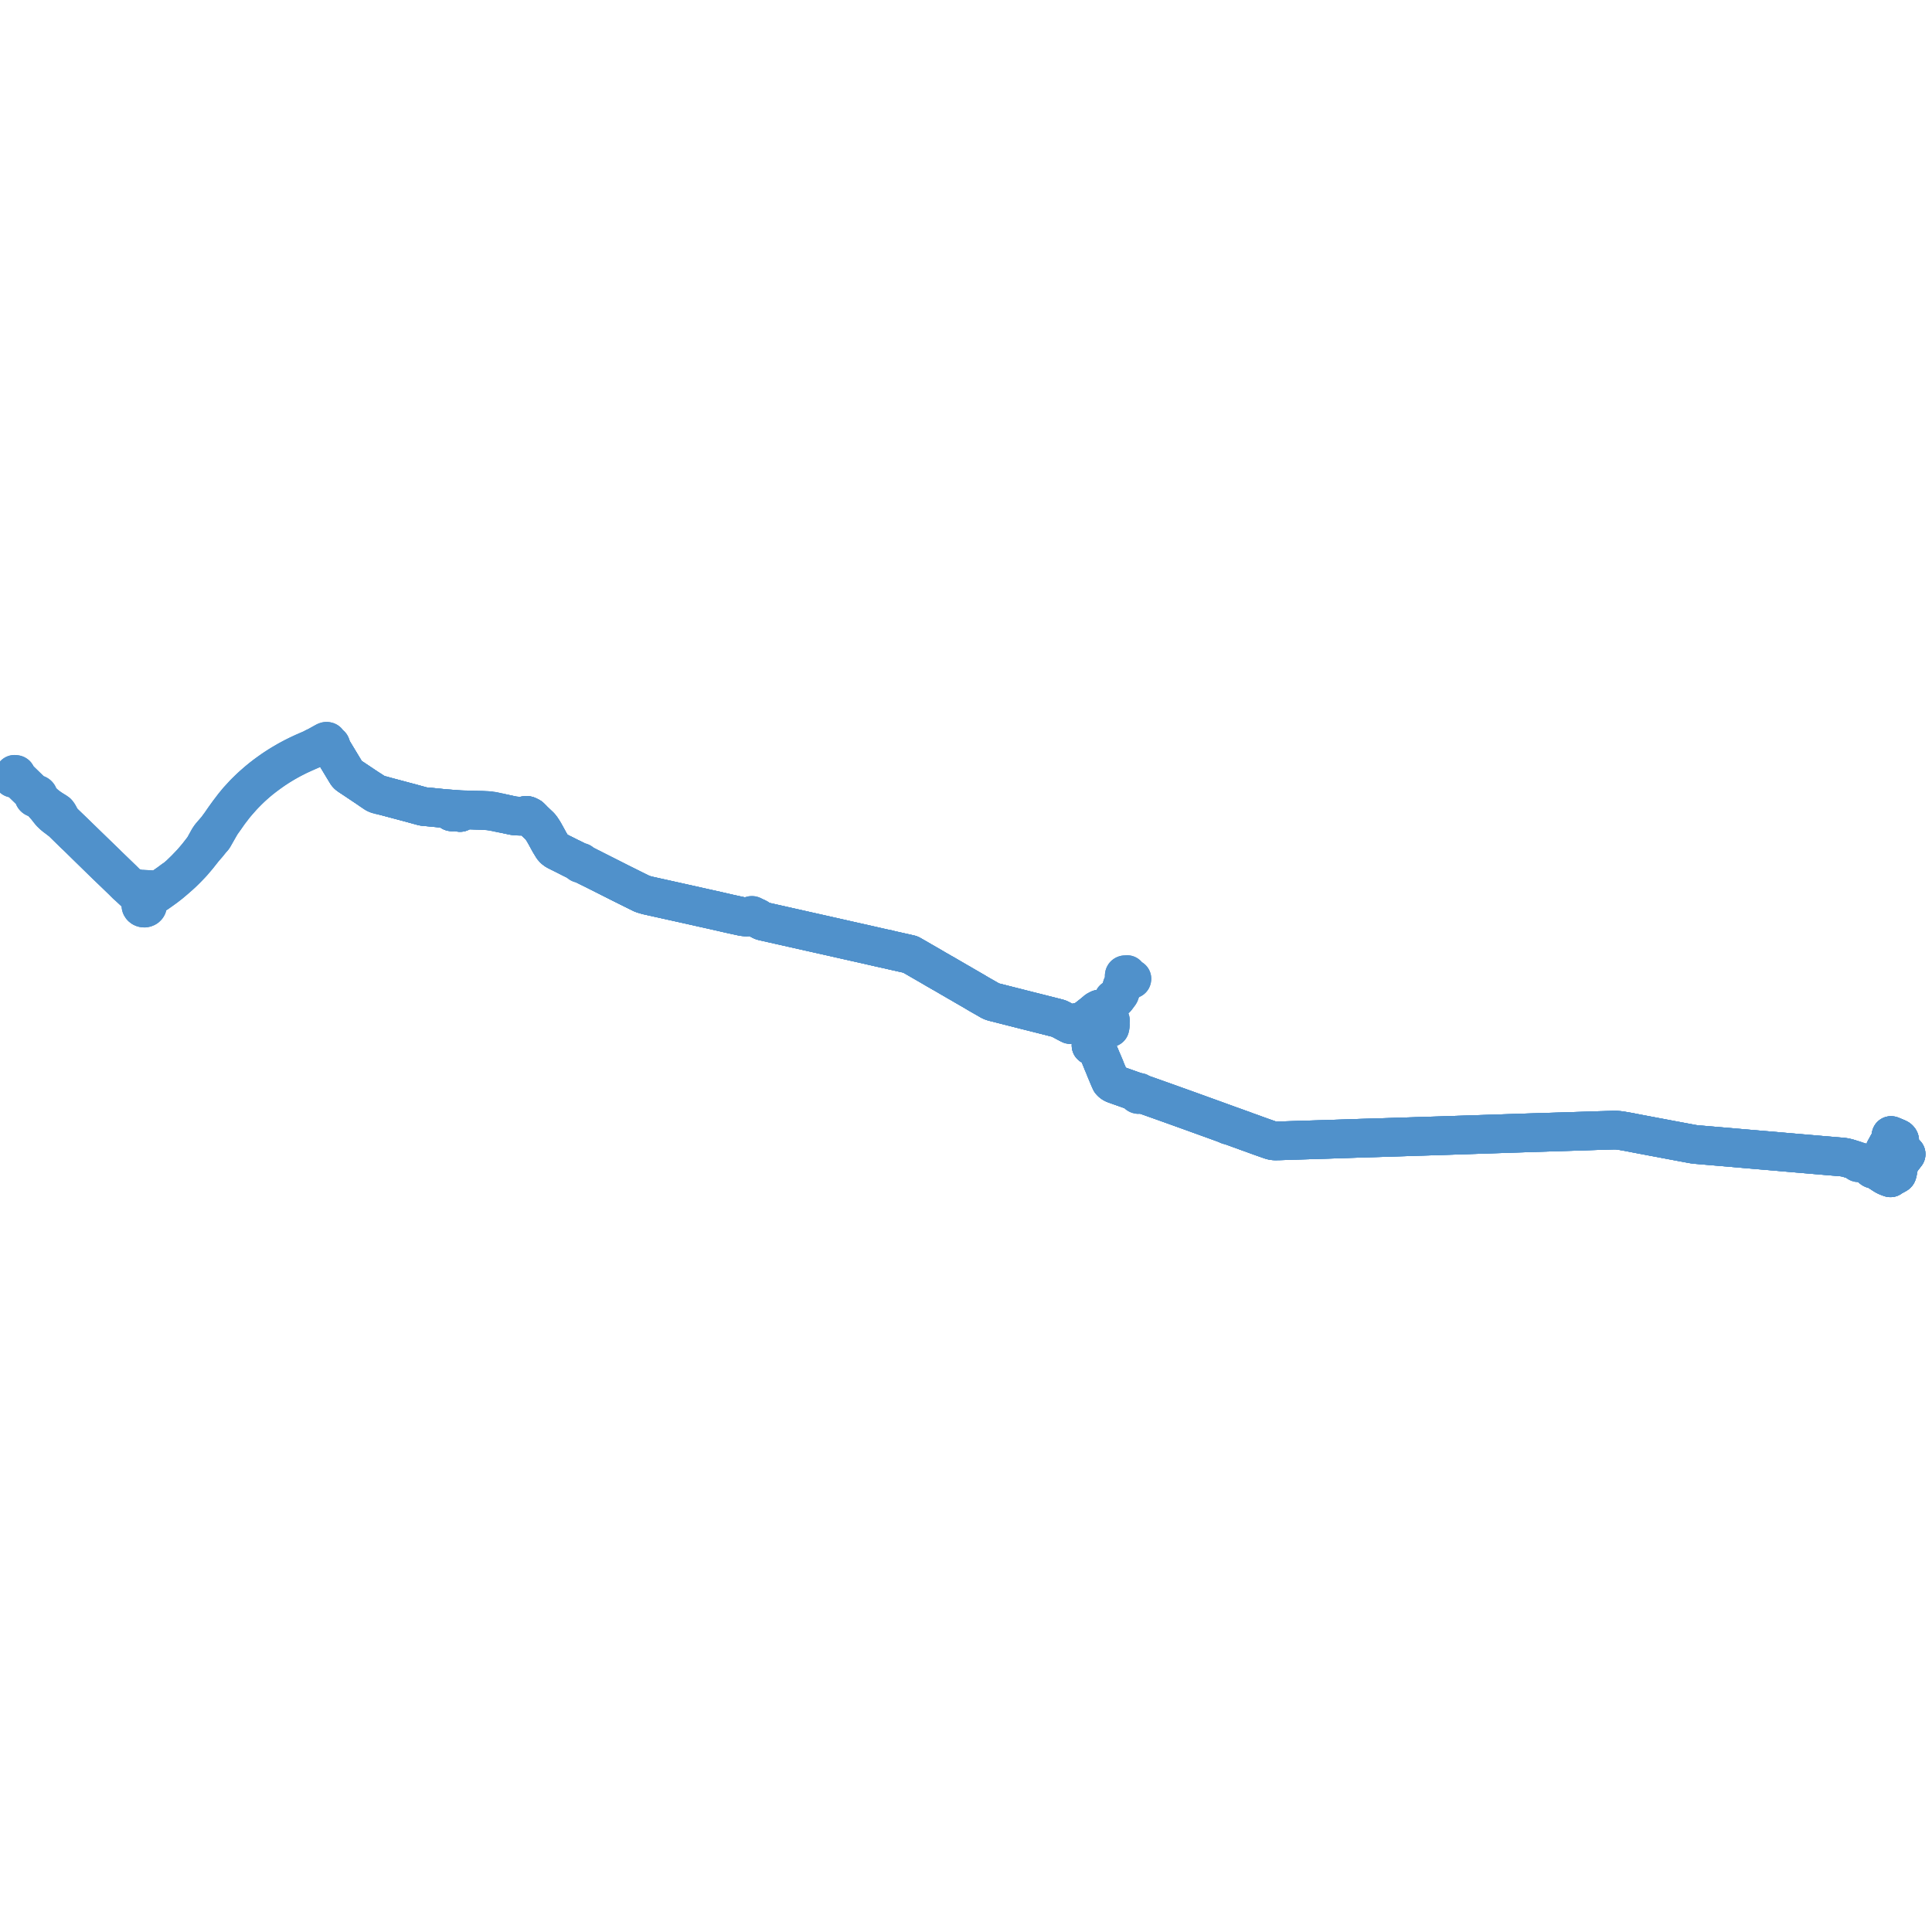     
<svg width="2986.532" height="2986.532" version="1.1"
     xmlns="http://www.w3.org/2000/svg">

  <title>Plan de ligne</title>
  <desc>Du 0000-00-00 au 9999-01-01</desc>

<path d='M 2917.542 1770.474 L 2918.703 1768.43 L 2918.998 1767.905 L 2919.152 1767.605 L 2919.627 1766.84 L 2920.552 1765.128 L 2921.147 1763.93 L 2921.638 1762.79 L 2922.001 1761.912 L 2922.214 1761.178 L 2922.69 1759.375 L 2922.925 1758.044 L 2923.061 1756.925 L 2923.094 1756.697 L 2923.203 1755.307 L 2923.44 1755.351 L 2923.722 1755.421 L 2923.937 1755.502 L 2924.641 1755.781 L 2926.912 1756.735 L 2928.201 1757.276 L 2930.432 1758.213 L 2930.96 1758.44 L 2932.039 1758.884 L 2933.753 1759.65 L 2934.723 1760.212 L 2935.333 1760.747 L 2935.898 1761.367 L 2936.352 1762.109 L 2936.576 1762.98 L 2936.602 1763.615 L 2936.497 1764.403 L 2936.426 1764.859 L 2935.266 1767.446 L 2934.983 1768.149 L 2934.652 1768.843 L 2934.509 1769.617 L 2934.352 1770.924 L 2934.306 1771.655 L 2934.203 1773.004 L 2934.27 1774.086 L 2934.431 1774.867 L 2934.509 1775.111 L 2934.957 1776.108 L 2935.438 1776.892 L 2935.89 1777.497 L 2936.287 1777.816 L 2946.532 1784.081 L 2939.062 1793.767 L 2937.758 1795.478 L 2937.22 1796.211 L 2936.695 1797.132 L 2936.395 1798.953 L 2936.419 1799.602 L 2935.701 1799.849 L 2934.65 1800.219 L 2933.532 1800.726 L 2932.358 1801.487 L 2931.384 1802.427 L 2930.984 1802.83 L 2931.4 1803.419 L 2931.985 1804.001 L 2932.147 1804.144 L 2932.839 1804.816 L 2932.937 1805.23 L 2932.95 1805.983 L 2933.193 1808.276 L 2933.499 1809.49 L 2933.562 1810.137 L 2933.543 1811.137 L 2933.435 1811.609 L 2933.256 1812.169 L 2933.1 1813.007 L 2932.855 1813.898 L 2932.65 1814.411 L 2932.542 1814.546 L 2932.176 1814.909 L 2928.437 1817.004 L 2927.859 1817.297 L 2927.605 1817.451 L 2926.069 1818.245 L 2923.971 1819.436 L 2922.742 1820.252 L 2922.508 1820.52 L 2922.327 1820.705 L 2920.047 1819.893 L 2919.362 1819.658 L 2917.474 1818.933 L 2915.363 1817.957 L 2913.432 1816.923 L 2911.848 1815.941 L 2910.216 1814.874 L 2904.682 1811.266 L 2903.939 1810.793 L 2900.825 1808.769 L 2900.209 1808.394 L 2899.565 1808.124 L 2898.387 1807.839 L 2898.189 1807.807 L 2897.455 1807.691 L 2896.389 1807.533 L 2895.661 1807.349 L 2894.959 1807.098 L 2894.397 1806.821 L 2893.888 1806.485 L 2893.44 1806.084 L 2889.53 1801.843 L 2887.912 1800.63 L 2886.362 1799.891 L 2884.738 1799.134 L 2883.142 1798.521 L 2881.916 1798.108 L 2881.246 1797.882 L 2879.443 1797.263 L 2878.186 1796.845 L 2877.412 1796.587 L 2876.381 1796.337 L 2875.279 1796.16 L 2874.994 1796.131 L 2874.068 1795.975 L 2873.874 1795.741 L 2873.609 1795.559 L 2873.295 1795.446 L 2872.94 1795.409 L 2872.586 1795.458 L 2872.264 1795.591 L 2871.358 1795.371 L 2870.583 1795.007 L 2869.279 1794.38 L 2867.913 1793.858 L 2866.718 1793.421 L 2863.862 1792.524 L 2857.933 1790.67 L 2855.929 1790.09 L 2854.489 1789.739 L 2853.336 1789.457 L 2851.608 1789.12 L 2850.043 1788.858 L 2848.276 1788.617 L 2847.718 1788.551 L 2847.027 1788.487 L 2846.325 1788.439 L 2835.232 1787.496 L 2829.445 1786.999 L 2827.898 1786.867 L 2820.586 1786.254 L 2818.928 1786.118 L 2782.244 1782.979 L 2757.684 1780.867 L 2756.988 1780.804 L 2748.197 1780.036 L 2745.045 1779.75 L 2722.888 1777.889 L 2706.292 1776.464 L 2682.816 1774.432 L 2679.932 1774.168 L 2679.397 1774.114 L 2661.016 1772.561 L 2654.876 1772.038 L 2624.601 1769.453 L 2622.042 1769.228 L 2619.259 1768.919 L 2617.97 1768.732 L 2610.174 1767.313 L 2605.091 1766.354 L 2604.272 1766.228 L 2593.464 1764.191 L 2588.787 1763.33 L 2572.669 1760.288 L 2559.219 1757.764 L 2545.388 1755.15 L 2528.429 1751.937 L 2519.795 1750.231 L 2516.544 1749.63 L 2507.16 1748.007 L 2502.677 1747.354 L 2498.905 1747.045 L 2495.021 1746.969 L 2478.105 1747.478 L 2468.607 1747.743 L 2449.081 1748.411 L 2448.861 1748.429 L 2448.656 1748.423 L 2401.902 1749.891 L 2379.067 1750.601 L 2367.827 1750.95 L 2341.623 1751.814 L 2339.115 1751.897 L 2296.29 1753.316 L 2270.023 1754.186 L 2226.347 1755.633 L 2225.946 1755.647 L 2225.403 1755.664 L 2187.904 1756.834 L 2186.991 1756.885 L 2151.679 1758.01 L 2125.917 1758.831 L 2104.398 1759.444 L 2088.735 1759.976 L 2047.387 1761.352 L 2000.938 1762.778 L 1980.488 1763.458 L 1980.207 1763.466 L 1979.19 1763.502 L 1977.612 1763.548 L 1971.206 1763.657 L 1969.185 1763.506 L 1968.283 1763.396 L 1967.375 1763.231 L 1965.969 1762.915 L 1964.301 1762.43 L 1952.897 1758.438 L 1942.734 1754.8 L 1942.137 1754.585 L 1935.033 1751.964 L 1926.231 1748.852 L 1924.509 1748.158 L 1922.952 1747.61 L 1922.405 1747.382 L 1920.964 1746.852 L 1916.868 1745.407 L 1915.811 1745.043 L 1915.35 1744.878 L 1913.803 1744.287 L 1913.127 1744.044 L 1912.684 1743.883 L 1909.281 1742.661 L 1907.889 1742.148 L 1904.539 1740.943 L 1904.072 1740.793 L 1903.463 1740.572 L 1898.772 1738.887 L 1896.94 1738.228 L 1879.819 1731.997 L 1875.483 1730.425 L 1866.453 1727.171 L 1852.753 1722.213 L 1839.045 1717.267 L 1829.025 1713.663 L 1804.685 1704.929 L 1769.889 1692.564 L 1766.339 1691.457 L 1762.359 1690.018 L 1762.246 1689.597 L 1762.018 1689.21 L 1761.762 1688.943 L 1761.451 1688.72 L 1761.096 1688.55 L 1760.709 1688.439 L 1760.265 1688.39 L 1759.819 1688.417 L 1758.65 1688.263 L 1756.516 1687.651 L 1755.32 1687.426 L 1749.121 1685.232 L 1734.265 1679.95 L 1731.899 1679.131 L 1730.986 1678.793 L 1729.402 1678.237 L 1722.993 1675.964 L 1721.881 1675.492 L 1720.713 1674.908 L 1719.747 1674.308 L 1718.977 1673.75 L 1718.171 1673.025 L 1717.452 1672.267 L 1717.124 1671.896 L 1716.923 1671.314 L 1715.769 1668.716 L 1714.713 1666.185 L 1713.926 1664.344 L 1713.402 1663.012 L 1710.437 1656.151 L 1710.009 1655.099 L 1708.915 1652.413 L 1708.458 1650.919 L 1708.065 1650.066 L 1707.775 1649.44 L 1705.081 1643.06 L 1704.416 1641.605 L 1704.081 1641.202 L 1703.874 1640.752 L 1703.348 1639.426 L 1701.304 1634.529 L 1699.019 1629.035 L 1698.65 1628.191 L 1698 1626.615 L 1697.609 1625.672 L 1697.413 1625.208 L 1697.203 1624.768 L 1697.111 1624.547 L 1696.857 1623.913 L 1696.744 1623.607 L 1696.341 1622.65 L 1696.177 1622.252 L 1695.029 1619.46 L 1694.875 1618.989 L 1694.46 1617.993 L 1693.71 1616.077 L 1693.502 1615.62 L 1693.201 1614.142 L 1693.018 1613.465 L 1693.141 1613.343 L 1693.234 1613.205 L 1693.301 1613.014 L 1693.311 1612.815 L 1693.262 1612.62 L 1693.159 1612.441 L 1692.98 1612.268 L 1692.75 1612.144 L 1692.329 1612.068 L 1691.91 1612.15 L 1691.75 1612.232 L 1691.476 1612.499 L 1691.363 1612.838 L 1691.432 1613.185 L 1691.681 1613.483 L 1692.063 1613.662 L 1692.378 1613.968 L 1692.641 1614.335 L 1693.502 1615.62 L 1693.71 1616.077 L 1693.193 1616.352 L 1693.027 1616.457 L 1692.541 1616.639 L 1692.196 1616.691 L 1691.707 1616.68 L 1691.289 1616.632 L 1690.867 1616.463 L 1690.07 1615.933 L 1689.797 1615.807 L 1689.543 1615.729 L 1689.37 1615.676 L 1688.904 1615.505 L 1687.242 1614.899 L 1686.989 1615.169 L 1686.821 1615.409 L 1686.617 1615.634 L 1686.549 1615.886 L 1686.593 1616.13 L 1686.766 1616.313 L 1686.913 1616.431 L 1687.093 1616.557 L 1688.431 1617.341 L 1689.073 1617.744 L 1689.732 1618.163 L 1689.938 1618.269 L 1690.414 1618.513 L 1690.792 1618.437 L 1691.009 1618.338 L 1691.156 1618.234 L 1691.443 1617.959 L 1691.626 1617.656 L 1691.687 1617.397 L 1691.723 1617.158 L 1691.714 1616.866 L 1691.707 1616.68 L 1691.289 1616.632 L 1690.867 1616.463 L 1690.07 1615.933 L 1689.797 1615.807 L 1690.221 1615.339 L 1690.865 1614.053 L 1690.942 1613.9 L 1691.181 1613.702 L 1691.443 1613.582 L 1691.681 1613.483 L 1692.063 1613.662 L 1692.317 1613.695 L 1692.573 1613.671 L 1692.812 1613.593 L 1693.018 1613.465 L 1693.141 1613.343 L 1693.234 1613.205 L 1693.301 1613.014 L 1693.311 1612.815 L 1693.262 1612.62 L 1693.159 1612.441 L 1692.98 1612.268 L 1692.75 1612.144 L 1692.698 1611.499 L 1692.56 1610.708 L 1692.49 1610.308 L 1692.551 1609.602 L 1692.611 1608.314 L 1692.637 1607.969 L 1692.673 1606.564 L 1692.714 1605.951 L 1692.824 1604.015 L 1692.918 1601.973 L 1693.092 1600.49 L 1693.322 1598.212 L 1693.405 1597.688 L 1693.786 1597.65 L 1696.283 1597.8 L 1697.523 1597.91 L 1699.372 1598.074 L 1699.667 1595.797 L 1699.75 1595.454 L 1699.9 1594.962 L 1700.099 1594.263 L 1700.143 1593.99 L 1700.159 1593.481 L 1700.207 1592.287 L 1700.352 1592.3 L 1700.86 1592.319 L 1703.823 1592.539 L 1704.708 1592.465 L 1705.591 1592.15 L 1705.972 1591.936 L 1709.519 1590.721 L 1711.672 1589.942 L 1712.749 1589.655 L 1715.247 1588.991 L 1715.736 1588.713 L 1715.819 1588.343 L 1715.911 1588.084 L 1716.231 1586.161 L 1716.321 1585.702 L 1716.441 1585.027 L 1716.508 1584.478 L 1716.5 1583.935 L 1716.254 1582.811 L 1715.995 1581.868 L 1715.865 1581.313 L 1715.408 1580.314 L 1715.277 1579.808 L 1715.207 1579.479 L 1715.298 1579.078 L 1715.635 1578.565 L 1715.949 1578.511 L 1716.227 1578.378 L 1716.442 1578.18 L 1716.572 1577.935 L 1716.606 1577.672 L 1716.541 1577.413 L 1716.383 1577.183 L 1716.148 1577.004 L 1715.861 1576.896 L 1715.547 1576.864 L 1715.236 1576.915 L 1714.96 1577.043 L 1714.264 1576.616 L 1713.605 1575.898 L 1712.824 1575.051 L 1711.913 1574.138 L 1710.601 1572.735 L 1707.971 1569.915 L 1707.545 1569.201 L 1707.392 1568.335 L 1707.294 1567.736 L 1706.614 1563.779 L 1706.563 1563.414 L 1706.248 1563.081 L 1705.478 1562.744 L 1702.327 1562.392 L 1701.645 1561.985 L 1701.457 1561.851 L 1701.29 1561.732 L 1701.083 1561.487 L 1700.982 1561.354 L 1700.839 1561.123 L 1700.874 1560.858 L 1700.841 1560.636 L 1700.753 1560.423 L 1700.614 1560.231 L 1700.413 1560.055 L 1700.168 1559.922 L 1699.893 1559.839 L 1699.575 1559.811 L 1699.257 1559.85 L 1698.962 1559.955 L 1698.707 1560.117 L 1698.509 1560.328 L 1698.38 1560.574 L 1697.545 1560.943 L 1697.031 1561.065 L 1696.346 1561.298 L 1695.79 1561.548 L 1695.267 1561.868 L 1694.848 1562.201 L 1693.673 1563.518 L 1690.192 1566.31 L 1689.525 1566.84 L 1688.765 1567.46 L 1687.388 1568.565 L 1684.786 1570.667 L 1684.61 1570.833 L 1683.968 1571.308 L 1683.569 1571.596 L 1682.788 1572.168 L 1682.207 1572.652 L 1682.041 1572.786 L 1679.969 1574.466 L 1677.957 1576.096 L 1677.392 1576.567 L 1676.813 1577.051 L 1676.308 1577.409 L 1675.568 1577.704 L 1674.837 1577.909 L 1674.361 1578.036 L 1669.413 1579.391 L 1668.287 1579.718 L 1664.53 1580.752 L 1663.563 1581.021 L 1662.268 1581.378 L 1655.919 1583.054 L 1655.691 1583.115 L 1654.295 1583.271 L 1653.481 1583.252 L 1651.058 1582.006 L 1647.228 1579.971 L 1646.502 1579.559 L 1642.844 1577.582 L 1642.103 1577.181 L 1637.678 1574.862 L 1635.906 1574.225 L 1634.323 1573.82 L 1631.653 1573.111 L 1625.404 1571.536 L 1623.406 1571.005 L 1621.01 1570.413 L 1595.709 1564.021 L 1593.852 1563.576 L 1577.991 1559.55 L 1556.875 1554.194 L 1543.318 1550.738 L 1542.024 1550.395 L 1536.239 1548.988 L 1533.889 1548.237 L 1531.907 1547.51 L 1531.275 1547.145 L 1526.082 1544.15 L 1524.501 1543.231 L 1523.949 1542.91 L 1516.942 1538.944 L 1513.303 1536.852 L 1509.938 1534.874 L 1506.826 1532.972 L 1489.018 1522.676 L 1485.747 1520.728 L 1484.729 1520.121 L 1481.668 1518.421 L 1480.372 1517.679 L 1475.461 1514.801 L 1474.174 1514.057 L 1472.604 1513.132 L 1472.038 1512.798 L 1470.899 1512.139 L 1469.702 1511.482 L 1460.723 1506.216 L 1459.755 1505.646 L 1459.363 1505.432 L 1458.39 1504.901 L 1458.16 1504.767 L 1457.448 1504.344 L 1456.266 1503.748 L 1451.584 1500.968 L 1451.279 1500.803 L 1450.956 1500.629 L 1447.333 1498.598 L 1441.295 1495.018 L 1439.976 1494.271 L 1439.096 1493.745 L 1437.9 1493.038 L 1434.24 1490.931 L 1429.096 1487.975 L 1427.39 1486.991 L 1426.301 1486.363 L 1419.382 1482.371 L 1415.999 1480.395 L 1410.073 1477.007 L 1408.354 1476.018 L 1407.111 1475.386 L 1401.451 1474.059 L 1400.664 1473.875 L 1395.554 1472.738 L 1392.74 1472.112 L 1388.345 1471.12 L 1386.153 1470.633 L 1385.052 1470.369 L 1384.015 1470.156 L 1383.25 1469.991 L 1382.12 1469.747 L 1378.654 1468.92 L 1377.733 1468.71 L 1374.421 1467.971 L 1373.019 1467.556 L 1372.094 1467.305 L 1371.166 1467.091 L 1368.871 1466.733 L 1363.313 1465.488 L 1362.517 1465.287 L 1359.851 1464.732 L 1358.71 1464.459 L 1335.151 1459.077 L 1324.414 1456.679 L 1314.989 1454.574 L 1287.229 1448.289 L 1251.962 1440.381 L 1179.009 1423.959 L 1176.688 1423.048 L 1174.457 1421.738 L 1172.42 1420.054 L 1170.143 1418.707 L 1167.553 1417.597 L 1164.513 1416.386 L 1163.807 1415.95 L 1163.588 1415.577 L 1163.239 1415.279 L 1162.796 1415.085 L 1162.302 1415.018 L 1161.808 1415.082 L 1161.364 1415.271 L 1161.011 1415.566 L 1160.783 1415.938 L 1160.727 1416.21 L 1158.537 1417.072 L 1155.932 1417.359 L 1153.76 1417.422 L 1151.754 1417.372 L 1148.399 1417.01 L 1144.24 1416.105 L 1127.947 1412.559 L 1126.117 1412.138 L 1108.029 1407.981 L 1084.423 1402.721 L 1075.42 1400.682 L 1059.573 1397.154 L 1049.493 1394.92 L 1020.626 1388.51 L 1000.481 1384.03 L 993.05 1381.845 L 980.274 1375.527 L 958.17 1364.52 L 937.451 1354.049 L 936.832 1353.736 L 916.982 1343.723 L 913.906 1341.986 L 910.269 1340.186 L 900.381 1335.095 L 898.969 1334.164 L 898.654 1333.837 L 898.57 1333.477 L 898.344 1333.163 L 898.005 1332.93 L 897.59 1332.808 L 897.15 1332.808 L 896.737 1332.933 L 895.85 1332.733 L 894.001 1331.862 L 891.467 1330.585 L 884.065 1326.854 L 881.316 1325.716 L 872.493 1321.251 L 863.756 1316.918 L 860.342 1315.173 L 858.246 1313.876 L 856.718 1312.579 L 855.25 1311.158 L 854.053 1309.536 L 849.508 1302.065 L 844.413 1292.73 L 841.043 1286.712 L 839.698 1284.445 L 838.088 1282.058 L 836.381 1279.464 L 834.464 1277.22 L 828.788 1271.822 L 824.49 1267.683 L 823.248 1266.337 L 819.683 1262.809 L 819.296 1262.604 L 817.274 1261.578 L 815.93 1260.879 L 815.198 1260.622 L 814.346 1260.443 L 813.401 1260.422 L 811.979 1260.635 L 809.321 1261.123 L 808.116 1261.344 L 806.14 1261.674 L 805.602 1261.685 L 803.232 1261.64 L 801.214 1261.584 L 797.926 1261.305 L 797.022 1261.246 L 795.026 1261.072 L 793.467 1260.855 L 791.949 1260.54 L 790.779 1260.289 L 784.695 1258.98 L 779.083 1257.773 L 778.305 1257.606 L 774.729 1256.681 L 772.514 1256.171 L 768.52 1255.353 L 762.068 1253.945 L 759.197 1253.573 L 757.89 1253.27 L 755.879 1253.12 L 754.841 1253.031 L 752.461 1252.846 L 749.237 1252.686 L 744.719 1252.695 L 737.474 1252.519 L 736.216 1252.469 L 726.018 1252.132 L 724.335 1251.993 L 722.535 1251.942 L 716.104 1251.772 L 714.339 1251.671 L 711.946 1251.516 L 711.513 1251.496 L 710.727 1251.46 L 710.788 1251.913 L 710.896 1252.464 L 710.942 1252.698 L 711.104 1253.779 L 711.348 1255.212 L 710.9 1255.243 L 710.278 1255.355 L 709.719 1255.548 L 705.371 1255.072 L 703.748 1254.901 L 702.592 1254.696 L 702.397 1254.608 L 701.742 1254.038 L 700.791 1253.376 L 698.413 1253.145 L 697.868 1253.319 L 697.685 1253.754 L 697.61 1254.268 L 697.706 1254.682 L 698.06 1254.958 L 698.601 1255.009 L 699.319 1255.079 L 700.133 1254.499 L 700.466 1254.261 L 700.88 1253.963 L 701.742 1254.038 L 702.397 1254.608 L 702.592 1254.696 L 703.748 1254.901 L 705.371 1255.072 L 709.719 1255.548 L 710.533 1255.818 L 711.095 1255.94 L 711.459 1255.919 L 711.348 1255.212 L 711.104 1253.779 L 710.942 1252.698 L 710.896 1252.464 L 710.788 1251.913 L 710.727 1251.46 L 708.914 1251.314 L 700.92 1250.803 L 699.084 1250.768 L 696.037 1250.539 L 689.475 1250.047 L 687.004 1249.851 L 685.755 1249.721 L 679.313 1249.085 L 678.267 1248.959 L 676.317 1248.77 L 674.658 1248.624 L 669.23 1248.068 L 655.152 1246.744 L 654.165 1246.586 L 652.415 1246.175 L 635.863 1241.62 L 633.511 1240.973 L 628.732 1239.717 L 625.794 1238.945 L 614.322 1235.873 L 602.83 1232.823 L 598.897 1231.772 L 594.871 1230.681 L 592.193 1229.809 L 591.027 1229.485 L 590.234 1229.257 L 588.144 1228.656 L 586.744 1228.316 L 583.936 1227.56 L 582.333 1227.011 L 581.016 1226.388 L 580.285 1226.014 L 579.444 1225.424 L 578.32 1224.643 L 575.928 1222.983 L 572.929 1221.054 L 569.384 1219.001 L 563.326 1214.977 L 556.715 1210.543 L 547.371 1204.295 L 540.504 1199.747 L 538.788 1198.558 L 538.098 1197.999 L 536.84 1196.802 L 536.422 1196.29 L 535.925 1195.566 L 516.378 1163.205 L 512.157 1156.083 L 511.489 1154.312 L 511.351 1153.704 L 511.259 1153.339 L 511.466 1152.956 L 511.54 1152.542 L 511.476 1152.126 L 511.279 1151.74 L 510.975 1151.423 L 510.58 1151.184 L 510.124 1151.039 L 509.815 1151.001 L 509.357 1150.805 L 508.991 1150.583 L 508.611 1150.208 L 508.283 1149.755 L 507.527 1148.936 L 507.263 1148.461 L 506.81 1147.646 L 506.387 1146.886 L 505.947 1146.094 L 505.371 1145.905 L 504.95 1145.828 L 504.497 1145.857 L 503.718 1146.136 L 503.062 1146.352 L 491.479 1152.79 L 490.081 1153.567 L 488.034 1154.541 L 486.699 1155.14 L 485.747 1155.598 L 485.402 1156.263 L 485.325 1156.295 L 484.281 1156.724 L 480.047 1158.466 L 476.806 1159.882 L 476.601 1159.971 L 469.13 1163.227 L 467.174 1164.12 L 463.38 1165.903 L 460.433 1167.288 L 455.129 1169.94 L 452.451 1171.326 L 446.463 1174.511 L 443.879 1175.946 L 440.826 1177.748 L 437.806 1179.495 L 434.343 1181.563 L 430.682 1183.817 L 424.655 1187.729 L 421.069 1190.161 L 417.758 1192.503 L 416.22 1193.604 L 413.84 1195.307 L 410.482 1197.759 L 404.145 1202.652 L 398.667 1207.144 L 392.951 1212.097 L 389.947 1214.753 L 387.127 1217.349 L 383.757 1220.561 L 380.878 1223.39 L 379.441 1224.826 L 378.935 1225.331 L 377.26 1227.004 L 367.491 1237.657 L 363.179 1242.912 L 361.377 1245.123 L 360.948 1245.649 L 355.092 1253.335 L 353.137 1255.901 L 348.683 1262.092 L 346.507 1265.117 L 345.336 1266.816 L 340.893 1273.261 L 339.901 1274.609 L 334.975 1281.303 L 325.157 1292.713 L 323.505 1295.175 L 322.557 1296.566 L 315.395 1309.551 L 312.647 1313.416 L 305.306 1322.835 L 302.572 1326.075 L 297.572 1332 L 294.614 1335.193 L 291.901 1338.007 L 289.086 1340.927 L 287.222 1342.912 L 282.473 1347.557 L 280.574 1349.383 L 277.303 1352.536 L 270.182 1358.625 L 268.441 1359.461 L 265.039 1361.991 L 260.977 1365.012 L 250.688 1372.205 L 249.1 1373.093 L 247.301 1373.908 L 245.486 1374.586 L 244.626 1374.811 L 243.352 1375.145 L 241 1375.421 L 237.967 1375.46 L 222.99 1374.673 L 220.167 1374.496 L 218.738 1374.557 L 215.16 1374.103 L 212.811 1373.734 L 210.195 1373.16 L 207.228 1372.232 L 204.706 1371.267 L 202.081 1370.079 L 199.37 1368.451 L 197.786 1367.23 L 197.094 1366.669 L 196.343 1366.108 L 195.395 1365.244 L 190.153 1360.012 L 189.517 1359.397 L 188.896 1358.796 L 173.899 1344.309 L 166.328 1336.996 L 165.474 1336.13 L 164.926 1335.574 L 164.191 1334.83 L 134.275 1305.847 L 116.793 1288.842 L 116.029 1288.092 L 115.335 1287.412 L 114.194 1286.292 L 96.626 1269.422 L 94.468 1266.026 L 92.53 1262.838 L 90.966 1259.802 L 89.556 1257.553 L 88.428 1256.205 L 87.643 1255.549 L 86.725 1255.009 L 86.182 1254.641 L 83.889 1253.222 L 82 1252.054 L 79.778 1250.68 L 75.27 1247.586 L 73.731 1246.411 L 72.213 1245.258 L 70.869 1244.158 L 69.46 1242.937 L 68.234 1241.872 L 66.766 1240.495 L 59.419 1233.309 L 59.293 1233.137 L 59.159 1232.876 L 59.089 1232.679 L 59.053 1232.467 L 59.015 1232.158 L 59.15 1231.935 L 59.262 1231.703 L 59.351 1231.464 L 59.416 1231.221 L 59.458 1230.973 L 59.474 1230.724 L 59.466 1230.475 L 59.434 1230.226 L 59.377 1229.981 L 59.296 1229.74 L 59.192 1229.506 L 59.065 1229.28 L 58.916 1229.063 L 58.746 1228.857 L 58.568 1228.673 L 58.372 1228.501 L 58.16 1228.342 L 57.935 1228.197 L 57.697 1228.068 L 57.447 1227.953 L 57.187 1227.856 L 56.911 1227.773 L 56.627 1227.709 L 56.339 1227.665 L 56.046 1227.64 L 55.753 1227.634 L 55.459 1227.647 L 55.169 1227.681 L 54.882 1227.734 L 54.601 1227.805 L 54.174 1227.774 L 53.931 1227.742 L 53.678 1227.69 L 53.477 1227.621 L 53.282 1227.529 L 53.034 1227.373 L 44.826 1219.387 L 44.128 1218.708 L 42.926 1217.541 L 34.272 1209.138 L 32.614 1207.531 L 31.374 1206.329 L 26.04 1201.159 L 25.988 1201.106 L 25.809 1200.937 L 25.147 1200.238 L 25.037 1199.913 L 25.011 1199.669 L 25.04 1199.452 L 25.118 1198.802 L 25.193 1198.172 L 25.18 1197.983 L 25.13 1197.802 L 25.029 1197.629 L 24.9 1197.471 L 24.696 1197.339 L 24.469 1197.219 L 24.372 1197.196 L 24.247 1197.167 L 24.025 1197.13 L 23.195 1197.032 L 22.411 1196.95' fill='transparent' stroke='#5091cb' stroke-linecap='round' stroke-linejoin='round' stroke-width='59.731'/><path d='M 20 1203.008 L 20.016 1202.899 L 20.136 1202.168 L 20.14 1201.939 L 20.083 1201.452 L 20.264 1201.286 L 20.31 1201.243 L 20.433 1201.129 L 21.035 1200.575 L 21.225 1200.406 L 21.906 1199.797 L 22.116 1199.93 L 22.35 1200.033 L 22.6 1200.103 L 22.861 1200.137 L 23.102 1200.137 L 23.341 1200.107 L 23.571 1200.048 L 24.915 1201.319 L 25.047 1201.458 L 29.672 1205.949 L 30.599 1206.849 L 33.293 1209.467 L 39.32 1215.329 L 42.171 1218.088 L 43.354 1219.234 L 44.084 1219.932 L 47.082 1222.85 L 52.293 1227.921 L 52.418 1228.073 L 52.539 1228.263 L 52.608 1228.468 L 52.666 1228.702 L 52.67 1228.767 L 52.68 1228.924 L 52.648 1229.148 L 52.507 1229.372 L 52.388 1229.604 L 52.293 1229.843 L 52.222 1230.088 L 52.175 1230.338 L 52.154 1230.589 L 52.157 1230.841 L 52.185 1231.093 L 52.239 1231.341 L 52.321 1231.597 L 52.43 1231.846 L 52.564 1232.086 L 52.724 1232.316 L 52.906 1232.532 L 53.11 1232.736 L 53.334 1232.923 L 53.577 1233.093 L 53.836 1233.246 L 54.111 1233.379 L 54.398 1233.491 L 54.696 1233.583 L 55.002 1233.652 L 55.315 1233.699 L 55.631 1233.724 L 55.949 1233.725 L 56.265 1233.704 L 56.578 1233.66 L 56.885 1233.594 L 57.392 1233.655 L 57.706 1233.723 L 58 1233.839 L 58.225 1233.951 L 58.481 1234.115 L 59.629 1235.143 L 63.927 1239.371 L 65.819 1241.232 L 71.917 1248.004 L 74.22 1251.09 L 78.246 1256.1 L 82.346 1260.052 L 85.562 1262.692 L 88.976 1265.187 L 91.896 1267.489 L 95.284 1269.974 L 110.821 1285.214 L 113.003 1287.354 L 114.026 1288.354 L 114.719 1289.032 L 115.582 1289.876 L 119.283 1293.3 L 132.646 1306.419 L 162.518 1335.598 L 163.279 1336.337 L 163.858 1336.899 L 164.601 1337.62 L 177.467 1349.956 L 182.855 1355.147 L 186.478 1358.637 L 187.487 1359.617 L 188.213 1360.285 L 188.792 1360.818 L 195.262 1367.354 L 198.504 1370.187 L 212.182 1382.948 L 220.574 1390.824 L 221.44 1391.585 L 222.321 1392.358 L 223.104 1393.046 L 223.55 1393.437 L 224.689 1394.437 L 225.585 1395.176 L 226.678 1396.608 L 227.249 1397.399 L 227.851 1398.555 L 228.091 1399.319 L 228.01 1400.14 L 227.763 1400.97 L 227.346 1401.662 L 226.418 1402.647 L 225.763 1403.053 L 225.026 1403.421 L 224.303 1403.652 L 223.52 1403.778 L 222.776 1403.808 L 222.063 1403.729 L 221.226 1403.558 L 220.573 1403.315 L 219.997 1403.022 L 219.468 1402.674 L 218.824 1402.093 L 218.388 1401.513 L 217.984 1400.764 L 217.796 1400.072 L 217.796 1399.335 L 217.872 1398.769 L 218.043 1398.095 L 218.341 1397.476 L 218.755 1396.916 L 219.234 1396.486 L 219.859 1395.885 L 220.819 1395.194 L 222.793 1393.894 L 223.55 1393.437 L 224.311 1392.977 L 226.274 1391.791 L 229.696 1389.248 L 236.516 1384.95 L 237.149 1384.533 L 243.151 1380.576 L 244.907 1379.34 L 249.944 1375.793 L 256.271 1371.202 L 263.373 1365.687 L 270.987 1359.252 L 277.968 1353.108 L 281.387 1349.992 L 283.308 1348.143 L 287.957 1343.593 L 289.859 1341.628 L 294.875 1336.397 L 295.482 1335.764 L 298.267 1332.713 L 303.915 1326.057 L 306.076 1323.511 L 307.097 1322.184 L 313.266 1314.417 L 314.363 1312.926 L 318.723 1307.907 L 321.159 1305.103 L 326.587 1298.324 L 328.796 1295.927 L 329.591 1294.972 L 329.985 1294.439 L 339.482 1277.777 L 342.097 1273.304 L 347.593 1265.634 L 354.087 1256.347 L 360.558 1247.884 L 361.833 1246.217 L 362.293 1245.644 L 364.079 1243.422 L 368.588 1238.216 L 374.224 1231.847 L 377.336 1228.52 L 380.217 1225.582 L 382.581 1223.173 L 387.925 1217.981 L 389.357 1216.661 L 390.667 1215.451 L 393.606 1212.823 L 396.449 1210.299 L 399.6 1207.642 L 402.4 1205.301 L 404.829 1203.41 L 407.901 1200.981 L 414.555 1196.006 L 416.457 1194.646 L 419.465 1192.494 L 423.946 1189.367 L 431.234 1184.607 L 436.065 1181.655 L 441.183 1178.605 L 446.174 1175.789 L 451.164 1173.066 L 460.8 1168.185 L 463.784 1166.808 L 469.51 1164.165 L 477.107 1160.823 L 477.36 1160.712 L 479.923 1159.585 L 485.641 1157.154 L 486.689 1156.719 L 487.349 1156.445 L 489.579 1155.547 L 491.866 1155.241 L 493.833 1154.573 L 495.319 1154.123 L 496.836 1153.733 L 500.702 1152.792 L 504.371 1151.9 L 505.39 1151.741 L 506.142 1151.738 L 506.895 1151.882 L 507.556 1152.163 L 507.89 1152.289 L 507.877 1152.686 L 507.989 1153.072 L 508.216 1153.421 L 508.546 1153.712 L 508.955 1153.921 L 509.416 1154.034 L 509.749 1154.053 L 510.081 1154.021 L 510.748 1154.488 L 511.33 1155.104 L 512.157 1156.083 L 516.378 1163.205 L 531.119 1187.609 L 535.925 1195.566 L 536.422 1196.29 L 536.84 1196.802 L 538.098 1197.999 L 538.788 1198.558 L 540.504 1199.747 L 547.371 1204.295 L 556.715 1210.543 L 563.326 1214.977 L 569.384 1219.001 L 572.576 1221.447 L 574.082 1222.476 L 574.784 1222.948 L 576.698 1224.234 L 577.362 1224.68 L 579.967 1226.43 L 580.691 1226.836 L 582.248 1227.572 L 584.051 1228.18 L 588.136 1229.27 L 588.539 1229.354 L 590.038 1229.668 L 594.871 1230.681 L 598.897 1231.772 L 602.83 1232.823 L 612.214 1235.313 L 614.322 1235.873 L 625.794 1238.945 L 628.732 1239.717 L 633.511 1240.973 L 652.415 1246.175 L 654.165 1246.586 L 655.152 1246.744 L 669.23 1248.068 L 674.658 1248.624 L 676.317 1248.77 L 678.267 1248.959 L 679.313 1249.085 L 685.755 1249.721 L 687.004 1249.851 L 689.475 1250.047 L 693.522 1250.351 L 699.084 1250.768 L 704.996 1251.577 L 708.441 1251.771 L 708.909 1251.794 L 710.113 1251.87 L 710.788 1251.913 L 710.896 1252.464 L 710.942 1252.698 L 711.104 1253.779 L 711.348 1255.212 L 710.9 1255.243 L 710.278 1255.355 L 709.719 1255.548 L 705.371 1255.072 L 703.748 1254.901 L 702.994 1254.767 L 702.592 1254.696 L 702.397 1254.608 L 701.742 1254.038 L 700.791 1253.376 L 698.413 1253.145 L 697.868 1253.319 L 697.685 1253.754 L 697.61 1254.268 L 697.706 1254.682 L 698.06 1254.958 L 698.601 1255.009 L 699.319 1255.079 L 700.133 1254.499 L 700.466 1254.261 L 700.88 1253.963 L 701.742 1254.038 L 702.397 1254.608 L 702.592 1254.696 L 703.748 1254.901 L 705.371 1255.072 L 709.719 1255.548 L 710.533 1255.818 L 711.095 1255.94 L 711.459 1255.919 L 711.348 1255.212 L 711.104 1253.779 L 711.379 1252.974 L 711.512 1252.715 L 711.659 1252.547 L 712.023 1252.288 L 712.318 1252.168 L 712.621 1252.045 L 714.155 1252.155 L 716.53 1252.326 L 722.171 1252.281 L 724.353 1252.237 L 725.005 1252.196 L 726.018 1252.132 L 736.216 1252.469 L 737.474 1252.519 L 744.719 1252.695 L 747.564 1253.053 L 750.988 1253.117 L 754.772 1253.469 L 755.494 1253.498 L 758.82 1254.073 L 761.933 1254.502 L 763.829 1254.827 L 768.636 1255.828 L 772.305 1256.591 L 774.566 1257.108 L 778.305 1257.606 L 779.083 1257.773 L 784.695 1258.98 L 788.432 1259.784 L 790.779 1260.289 L 791.949 1260.54 L 793.467 1260.855 L 795.026 1261.072 L 797.022 1261.246 L 797.926 1261.305 L 801.214 1261.584 L 803.232 1261.64 L 804.602 1261.666 L 805.602 1261.685 L 806.14 1261.674 L 808.116 1261.344 L 811.979 1260.635 L 813.401 1260.422 L 814.346 1260.443 L 815.198 1260.622 L 815.93 1260.879 L 817.274 1261.578 L 818.447 1262.173 L 819.296 1262.604 L 819.683 1262.809 L 823.248 1266.337 L 824.49 1267.683 L 828.788 1271.822 L 830.358 1273.315 L 834.464 1277.22 L 836.381 1279.464 L 838.088 1282.058 L 839.698 1284.445 L 841.043 1286.712 L 844.413 1292.73 L 846.511 1296.574 L 849.508 1302.065 L 854.053 1309.536 L 855.25 1311.158 L 856.718 1312.579 L 858.246 1313.876 L 860.342 1315.173 L 863.756 1316.918 L 872.493 1321.251 L 881.316 1325.716 L 883.92 1327.198 L 889.25 1329.799 L 894.758 1332.751 L 895.719 1333.543 L 896.091 1333.845 L 896.129 1334.117 L 896.249 1334.373 L 896.443 1334.594 L 896.732 1334.784 L 897.074 1334.897 L 897.441 1334.926 L 897.758 1334.878 L 898.05 1334.765 L 898.707 1334.879 L 900.389 1335.672 L 909.97 1340.463 L 911.575 1341.238 L 913.345 1342.093 L 916.982 1343.723 L 936.832 1353.736 L 937.451 1354.049 L 954.824 1362.829 L 958.17 1364.52 L 980.274 1375.527 L 993.05 1381.845 L 1000.481 1384.03 L 1011.603 1386.503 L 1020.626 1388.51 L 1049.493 1394.92 L 1059.573 1397.154 L 1075.42 1400.682 L 1084.423 1402.721 L 1108.029 1407.981 L 1127.947 1412.559 L 1136.174 1414.349 L 1144.24 1416.105 L 1148.399 1417.01 L 1151.754 1417.372 L 1153.76 1417.422 L 1155.932 1417.359 L 1158.537 1417.072 L 1160.409 1417.147 L 1161.384 1417.413 L 1161.831 1417.596 L 1162.325 1417.653 L 1162.815 1417.581 L 1163.22 1417.405 L 1163.547 1417.139 L 1164.288 1417.098 L 1165.426 1417.16 L 1167.553 1417.597 L 1169.023 1418.227 L 1170.143 1418.707 L 1172.42 1420.054 L 1174.457 1421.738 L 1176.688 1423.048 L 1179.009 1423.959 L 1230.062 1435.451 L 1251.962 1440.381 L 1287.229 1448.289 L 1314.989 1454.574 L 1335.151 1459.077 L 1357.15 1464.102 L 1358.71 1464.459 L 1359.851 1464.732 L 1362.517 1465.287 L 1363.313 1465.488 L 1368.871 1466.733 L 1371.166 1467.091 L 1372.094 1467.305 L 1373.019 1467.556 L 1374.421 1467.971 L 1377.733 1468.71 L 1378.654 1468.92 L 1382.12 1469.747 L 1383.25 1469.991 L 1384.015 1470.156 L 1385.052 1470.369 L 1386.153 1470.633 L 1388.345 1471.12 L 1392.74 1472.112 L 1395.554 1472.738 L 1400.664 1473.875 L 1401.451 1474.059 L 1407.111 1475.386 L 1408.354 1476.018 L 1410.073 1477.007 L 1415.999 1480.395 L 1419.382 1482.371 L 1420.866 1483.227 L 1426.301 1486.363 L 1427.39 1486.991 L 1429.096 1487.975 L 1434.24 1490.931 L 1437.9 1493.038 L 1439.096 1493.745 L 1439.976 1494.271 L 1441.295 1495.018 L 1447.333 1498.598 L 1450.956 1500.629 L 1451.279 1500.803 L 1451.584 1500.968 L 1456.266 1503.748 L 1457.448 1504.344 L 1458.16 1504.767 L 1458.39 1504.901 L 1459.363 1505.432 L 1459.755 1505.646 L 1460.723 1506.216 L 1469.702 1511.482 L 1470.899 1512.139 L 1472.038 1512.798 L 1472.604 1513.132 L 1474.174 1514.057 L 1475.461 1514.801 L 1480.372 1517.679 L 1481.668 1518.421 L 1484.729 1520.121 L 1485.747 1520.728 L 1489.018 1522.676 L 1501.291 1529.772 L 1506.826 1532.972 L 1509.938 1534.874 L 1513.303 1536.852 L 1516.942 1538.944 L 1523.949 1542.91 L 1524.501 1543.231 L 1526.082 1544.15 L 1531.275 1547.145 L 1531.907 1547.51 L 1533.889 1548.237 L 1536.239 1548.988 L 1542.024 1550.395 L 1543.318 1550.738 L 1552.975 1553.199 L 1556.875 1554.194 L 1577.991 1559.55 L 1593.852 1563.576 L 1595.709 1564.021 L 1621.01 1570.413 L 1623.406 1571.005 L 1625.404 1571.536 L 1631.653 1573.111 L 1634.323 1573.82 L 1635.906 1574.225 L 1637.678 1574.862 L 1642.103 1577.181 L 1642.844 1577.582 L 1646.502 1579.559 L 1647.228 1579.971 L 1651.058 1582.006 L 1653.481 1583.252 L 1654.83 1583.966 L 1655.158 1583.556 L 1655.691 1583.115 L 1655.919 1583.054 L 1662.268 1581.378 L 1663.394 1581.068 L 1663.563 1581.021 L 1664.53 1580.752 L 1668.287 1579.718 L 1669.413 1579.391 L 1674.361 1578.036 L 1674.837 1577.909 L 1675.568 1577.704 L 1676.308 1577.409 L 1676.813 1577.051 L 1677.392 1576.567 L 1677.957 1576.096 L 1679.969 1574.466 L 1682.041 1572.786 L 1682.207 1572.652 L 1682.788 1572.168 L 1683.569 1571.596 L 1683.968 1571.308 L 1684.61 1570.833 L 1684.786 1570.667 L 1687.388 1568.565 L 1688.765 1567.46 L 1689.525 1566.84 L 1690.192 1566.31 L 1692.441 1564.506 L 1693.673 1563.518 L 1694.532 1563.046 L 1695.206 1562.472 L 1695.453 1562.286 L 1696.243 1561.867 L 1697.028 1561.584 L 1697.706 1561.468 L 1698.375 1561.42 L 1698.493 1561.399 L 1698.737 1561.656 L 1699.062 1561.839 L 1699.301 1561.93 L 1699.5 1561.933 L 1699.7 1561.936 L 1699.959 1561.896 L 1701.25 1562.281 L 1701.553 1562.307 L 1702.327 1562.392 L 1705.478 1562.744 L 1706.248 1563.081 L 1706.563 1563.414 L 1706.614 1563.779 L 1707.294 1567.736 L 1707.392 1568.335 L 1707.545 1569.201 L 1707.971 1569.915 L 1710.601 1572.735 L 1711.913 1574.138 L 1712.824 1575.051 L 1713.605 1575.898 L 1714.264 1576.616 L 1714.96 1577.043 L 1714.708 1577.28 L 1714.578 1577.578 L 1714.588 1577.894 L 1714.736 1578.186 L 1715.001 1578.413 L 1714.635 1578.731 L 1712.197 1579.528 L 1711.67 1579.672 L 1709.269 1580.625 L 1708.037 1580.873 L 1707.28 1580.972 L 1706.758 1581.028 L 1704.839 1581.226 L 1702.987 1581.351 L 1702.143 1581.409 L 1701.042 1581.488 L 1699.881 1581.562 L 1699.185 1581.569 L 1697.584 1581.861 L 1696.93 1582.084 L 1696.662 1582.154 L 1696.469 1582.313 L 1695.997 1582.849 L 1695.355 1584.001 L 1695.096 1584.637 L 1695.017 1584.883 L 1694.885 1585.242 L 1694.389 1588.477 L 1694.309 1588.868 L 1694.244 1589.143 L 1694.165 1589.454 L 1694.072 1589.869 L 1693.727 1591.674 L 1693.671 1591.997 L 1693.606 1593.384 L 1693.584 1594.711 L 1693.57 1594.938 L 1693.437 1596.881 L 1693.405 1597.688 L 1693.322 1598.212 L 1693.092 1600.49 L 1692.918 1601.973 L 1692.824 1604.015 L 1692.714 1605.951 L 1692.673 1606.564 L 1692.637 1607.969 L 1692.611 1608.314 L 1692.551 1609.602 L 1692.49 1610.308 L 1692.217 1611.494 L 1692.037 1611.884 L 1691.91 1612.15 L 1691.75 1612.232 L 1691.476 1612.499 L 1691.363 1612.838 L 1691.432 1613.185 L 1691.681 1613.483 L 1692.063 1613.662 L 1692.378 1613.968 L 1692.641 1614.335 L 1692.849 1614.646 L 1693.502 1615.62 L 1693.71 1616.077 L 1693.193 1616.352 L 1693.027 1616.457 L 1692.541 1616.639 L 1692.196 1616.691 L 1691.707 1616.68 L 1691.289 1616.632 L 1690.867 1616.463 L 1690.07 1615.933 L 1689.797 1615.807 L 1689.543 1615.729 L 1689.37 1615.676 L 1688.904 1615.505 L 1687.242 1614.899 L 1686.989 1615.169 L 1686.821 1615.409 L 1686.617 1615.634 L 1686.549 1615.886 L 1686.593 1616.13 L 1686.766 1616.313 L 1686.913 1616.431 L 1687.093 1616.557 L 1688.431 1617.341 L 1689.073 1617.744 L 1689.732 1618.163 L 1690.414 1618.513 L 1690.792 1618.437 L 1691.009 1618.338 L 1691.156 1618.234 L 1691.443 1617.959 L 1691.626 1617.656 L 1691.915 1617.74 L 1692.298 1617.722 L 1692.866 1617.727 L 1693.288 1617.809 L 1693.484 1617.861 L 1693.75 1617.957 L 1694.052 1618.012 L 1694.46 1617.993 L 1694.875 1618.989 L 1695.029 1619.46 L 1695.335 1620.203 L 1696.177 1622.252 L 1696.341 1622.65 L 1696.744 1623.607 L 1696.857 1623.913 L 1697.111 1624.547 L 1697.203 1624.768 L 1697.413 1625.208 L 1697.609 1625.672 L 1698 1626.615 L 1698.65 1628.191 L 1699.019 1629.035 L 1699.592 1630.414 L 1701.304 1634.529 L 1703.348 1639.426 L 1703.874 1640.752 L 1704.081 1641.202 L 1704.111 1641.694 L 1704.718 1643.163 L 1705.502 1645.061 L 1707.351 1649.533 L 1707.797 1650.708 L 1708.425 1652.374 L 1709.635 1655.211 L 1709.928 1655.897 L 1711.385 1659.398 L 1712.945 1663.146 L 1713.315 1663.752 L 1713.546 1664.344 L 1714.142 1666.075 L 1716.612 1671.427 L 1717.124 1671.896 L 1717.452 1672.267 L 1718.171 1673.025 L 1718.977 1673.75 L 1719.747 1674.308 L 1720.713 1674.908 L 1721.881 1675.492 L 1722.993 1675.964 L 1729.402 1678.237 L 1730.986 1678.793 L 1731.899 1679.131 L 1734.265 1679.95 L 1743.268 1683.151 L 1749.121 1685.232 L 1755.32 1687.426 L 1755.917 1687.835 L 1756.842 1688.238 L 1757.587 1688.682 L 1757.942 1689.203 L 1758.191 1689.514 L 1758.042 1689.998 L 1758.059 1690.499 L 1758.239 1690.976 L 1758.488 1691.313 L 1758.818 1691.597 L 1759.214 1691.813 L 1759.528 1691.922 L 1759.859 1691.988 L 1760.285 1692.009 L 1760.708 1691.96 L 1761.111 1691.843 L 1761.479 1691.662 L 1761.822 1691.402 L 1763.128 1691.155 L 1766.339 1691.457 L 1769.889 1692.564 L 1773.959 1694.01 L 1804.685 1704.929 L 1829.025 1713.663 L 1839.045 1717.267 L 1852.753 1722.213 L 1866.453 1727.171 L 1875.483 1730.425 L 1879.819 1731.997 L 1896.94 1738.228 L 1898.772 1738.887 L 1898.564 1739.354 L 1898.772 1738.887 L 1903.463 1740.572 L 1904.072 1740.793 L 1904.539 1740.943 L 1907.889 1742.148 L 1909.281 1742.661 L 1912.684 1743.883 L 1913.127 1744.044 L 1913.803 1744.287 L 1915.35 1744.878 L 1915.811 1745.043 L 1916.868 1745.407 L 1920.964 1746.852 L 1922.405 1747.382 L 1922.952 1747.61 L 1924.509 1748.158 L 1926.231 1748.852 L 1935.033 1751.964 L 1942.137 1754.585 L 1942.734 1754.8 L 1952.897 1758.438 L 1964.301 1762.43 L 1965.969 1762.915 L 1967.375 1763.231 L 1968.283 1763.396 L 1969.185 1763.506 L 1971.206 1763.657 L 1977.612 1763.548 L 1979.19 1763.502 L 1980.207 1763.466 L 1980.488 1763.458 L 2000.938 1762.778 L 2047.387 1761.352 L 2088.735 1759.976 L 2104.398 1759.444 L 2125.917 1758.831 L 2151.679 1758.01 L 2179.887 1757.111 L 2186.991 1756.885 L 2187.904 1756.834 L 2225.403 1755.664 L 2225.946 1755.647 L 2226.347 1755.633 L 2270.023 1754.186 L 2296.29 1753.316 L 2339.115 1751.897 L 2341.623 1751.814 L 2367.827 1750.95 L 2379.067 1750.601 L 2401.902 1749.891 L 2448.656 1748.423 L 2448.861 1748.429 L 2449.081 1748.411 L 2468.607 1747.743 L 2478.105 1747.478 L 2495.021 1746.969 L 2498.905 1747.045 L 2502.677 1747.354 L 2507.16 1748.007 L 2516.544 1749.63 L 2519.795 1750.231 L 2528.429 1751.937 L 2545.388 1755.15 L 2559.219 1757.764 L 2572.669 1760.288 L 2588.787 1763.33 L 2593.464 1764.191 L 2604.272 1766.228 L 2605.091 1766.354 L 2610.174 1767.313 L 2617.97 1768.732 L 2619.259 1768.919 L 2622.042 1769.228 L 2624.601 1769.453 L 2654.876 1772.038 L 2661.016 1772.561 L 2679.397 1774.114 L 2679.932 1774.168 L 2682.816 1774.432 L 2700.264 1775.942 L 2706.292 1776.464 L 2722.888 1777.889 L 2745.045 1779.75 L 2748.197 1780.036 L 2756.988 1780.804 L 2757.684 1780.867 L 2782.244 1782.979 L 2818.928 1786.118 L 2820.586 1786.254 L 2827.898 1786.867 L 2835.232 1787.496 L 2846.325 1788.439 L 2847.027 1788.487 L 2847.718 1788.551 L 2848.276 1788.617 L 2850.043 1788.858 L 2851.608 1789.12 L 2853.336 1789.457 L 2855.929 1790.09 L 2857.933 1790.67 L 2863.862 1792.524 L 2866.718 1793.421 L 2867.913 1793.858 L 2868.702 1794.382 L 2870.32 1795.262 L 2871.06 1795.751 L 2871.752 1796.235 L 2871.74 1796.591 L 2871.874 1796.931 L 2872.139 1797.212 L 2872.502 1797.401 L 2872.921 1797.475 L 2873.289 1797.439 L 2873.629 1797.314 L 2873.909 1797.111 L 2874.104 1796.847 L 2874.988 1796.748 L 2875.168 1796.727 L 2875.638 1796.719 L 2876.185 1796.794 L 2877.137 1797.033 L 2878.02 1797.301 L 2880.903 1798.248 L 2881.226 1798.347 L 2882.406 1798.708 L 2886.362 1799.891 L 2887.912 1800.63 L 2889.53 1801.843 L 2893.44 1806.084 L 2893.888 1806.485 L 2894.397 1806.821 L 2894.959 1807.098 L 2895.661 1807.349 L 2896.389 1807.533 L 2897.455 1807.691 L 2898.189 1807.807 L 2898.387 1807.839 L 2899.565 1808.124 L 2900.209 1808.394 L 2900.825 1808.769 L 2903.939 1810.793 L 2904.682 1811.266 L 2907.449 1813.07 L 2910.216 1814.874 L 2911.848 1815.941 L 2913.432 1816.923 L 2915.363 1817.957 L 2917.474 1818.933 L 2919.362 1819.658 L 2920.047 1819.893 L 2922.327 1820.705 L 2922.508 1820.52 L 2922.742 1820.252 L 2923.971 1819.436 L 2926.069 1818.245 L 2927.605 1817.451 L 2927.859 1817.297 L 2928.437 1817.004 L 2931.001 1815.567 L 2932.176 1814.909 L 2932.542 1814.546 L 2932.65 1814.411 L 2932.855 1813.898 L 2933.1 1813.007 L 2933.256 1812.169 L 2933.435 1811.609 L 2933.543 1811.137 L 2933.562 1810.137 L 2933.499 1809.49 L 2933.193 1808.276 L 2932.95 1805.983 L 2932.937 1805.23 L 2932.839 1804.816 L 2932.147 1804.144 L 2931.985 1804.001 L 2931.4 1803.419 L 2930.984 1802.83 L 2930.278 1802.198 L 2926.384 1798.03 L 2926.177 1797.806 L 2925.436 1796.992 L 2924.691 1796.171 L 2924.042 1795.521 L 2920.615 1791.728 L 2919.646 1790.661 L 2916.869 1787.709 L 2916.486 1787.302 L 2915.187 1785.95 L 2914.559 1785.296 L 2913.884 1784.429 L 2913.253 1783.535 L 2912.951 1782.783 L 2912.832 1781.939 L 2912.765 1781.06 L 2912.791 1780.418 L 2912.851 1779.567 L 2912.955 1779.063 L 2913.177 1778.24 L 2913.551 1777.417 L 2914.035 1776.506 L 2914.995 1774.895 L 2915.55 1773.942 L 2916.778 1771.78 L 2917.542 1770.474 L 2918.703 1768.43 L 2918.998 1767.905 L 2919.152 1767.605 L 2919.627 1766.84 L 2920.552 1765.128 L 2921.147 1763.93 L 2921.638 1762.79 L 2922.001 1761.912 L 2922.214 1761.178 L 2922.69 1759.375 L 2922.925 1758.044 L 2923.061 1756.925 L 2923.094 1756.697 L 2923.203 1755.307 L 2923.44 1755.351 L 2923.722 1755.421 L 2923.937 1755.502 L 2924.58 1755.762 L 2924.641 1755.781 L 2926.912 1756.735 L 2928.201 1757.276 L 2930.432 1758.213 L 2930.96 1758.44 L 2931.439 1758.628 L 2932.039 1758.884 L 2933.753 1759.65 L 2934.723 1760.212 L 2935.333 1760.747 L 2935.898 1761.367 L 2936.352 1762.109 L 2936.576 1762.98 L 2936.602 1763.615 L 2936.497 1764.403 L 2936.426 1764.859 L 2935.266 1767.446 L 2934.983 1768.149 L 2934.652 1768.843 L 2934.509 1769.617 L 2934.352 1770.924 L 2934.306 1771.655 L 2934.203 1773.004 L 2934.223 1773.33 L 2934.27 1774.086 L 2934.367 1774.655 L 2934.431 1774.867 L 2934.509 1775.111 L 2934.957 1776.108 L 2935.438 1776.892 L 2935.89 1777.497 L 2936.287 1777.816 L 2944.773 1783.004 L 2945.739 1783.595 L 2946.153 1783.851 L 2946.532 1784.081 L 2945.814 1784.977 L 2943.805 1787.58 L 2939.062 1793.767 L 2938.284 1794.788' fill='transparent' stroke='#5091cb' stroke-linecap='round' stroke-linejoin='round' stroke-width='59.731'/><path d='M 2917.542 1770.474 L 2918.703 1768.43 L 2918.998 1767.905 L 2919.152 1767.605 L 2919.627 1766.84 L 2920.552 1765.128 L 2921.147 1763.93 L 2921.638 1762.79 L 2922.001 1761.912 L 2922.214 1761.178 L 2922.69 1759.375 L 2922.925 1758.044 L 2923.061 1756.925 L 2923.094 1756.697 L 2923.203 1755.307 L 2923.44 1755.351 L 2923.722 1755.421 L 2923.937 1755.502 L 2924.641 1755.781 L 2926.912 1756.735 L 2928.201 1757.276 L 2930.432 1758.213 L 2930.96 1758.44 L 2932.039 1758.884 L 2933.753 1759.65 L 2934.723 1760.212 L 2935.333 1760.747 L 2935.898 1761.367 L 2936.352 1762.109 L 2936.576 1762.98 L 2936.602 1763.615 L 2936.497 1764.403 L 2936.426 1764.859 L 2935.266 1767.446 L 2934.983 1768.149 L 2934.652 1768.843 L 2934.509 1769.617 L 2934.352 1770.924 L 2934.306 1771.655 L 2934.203 1773.004 L 2934.27 1774.086 L 2934.431 1774.867 L 2934.509 1775.111 L 2934.957 1776.108 L 2935.438 1776.892 L 2935.89 1777.497 L 2936.287 1777.816 L 2946.532 1784.081 L 2939.062 1793.767 L 2937.758 1795.478 L 2937.22 1796.211 L 2936.695 1797.132 L 2936.395 1798.953 L 2936.419 1799.602 L 2935.701 1799.849 L 2934.65 1800.219 L 2933.532 1800.726 L 2932.358 1801.487 L 2931.384 1802.427 L 2930.984 1802.83 L 2931.4 1803.419 L 2931.985 1804.001 L 2932.147 1804.144 L 2932.839 1804.816 L 2932.937 1805.23 L 2932.95 1805.983 L 2933.193 1808.276 L 2933.499 1809.49 L 2933.562 1810.137 L 2933.543 1811.137 L 2933.435 1811.609 L 2933.256 1812.169 L 2933.1 1813.007 L 2932.855 1813.898 L 2932.65 1814.411 L 2932.542 1814.546 L 2932.176 1814.909 L 2928.437 1817.004 L 2927.859 1817.297 L 2927.605 1817.451 L 2926.069 1818.245 L 2923.971 1819.436 L 2922.742 1820.252 L 2922.508 1820.52 L 2922.327 1820.705 L 2920.047 1819.893 L 2919.362 1819.658 L 2917.474 1818.933 L 2915.363 1817.957 L 2913.432 1816.923 L 2911.848 1815.941 L 2910.216 1814.874 L 2904.682 1811.266 L 2903.939 1810.793 L 2900.825 1808.769 L 2900.209 1808.394 L 2899.565 1808.124 L 2898.387 1807.839 L 2898.189 1807.807 L 2897.455 1807.691 L 2896.389 1807.533 L 2895.661 1807.349 L 2894.959 1807.098 L 2894.397 1806.821 L 2893.888 1806.485 L 2893.44 1806.084 L 2889.53 1801.843 L 2887.912 1800.63 L 2886.362 1799.891 L 2884.738 1799.134 L 2883.142 1798.521 L 2881.916 1798.108 L 2881.246 1797.882 L 2879.443 1797.263 L 2878.186 1796.845 L 2877.412 1796.587 L 2876.381 1796.337 L 2875.279 1796.16 L 2874.994 1796.131 L 2874.068 1795.975 L 2873.874 1795.741 L 2873.609 1795.559 L 2873.295 1795.446 L 2872.94 1795.409 L 2872.586 1795.458 L 2872.264 1795.591 L 2871.358 1795.371 L 2870.583 1795.007 L 2869.279 1794.38 L 2867.913 1793.858 L 2866.718 1793.421 L 2863.862 1792.524 L 2857.933 1790.67 L 2855.929 1790.09 L 2854.489 1789.739 L 2853.336 1789.457 L 2851.608 1789.12 L 2850.043 1788.858 L 2848.276 1788.617 L 2847.718 1788.551 L 2847.027 1788.487 L 2846.325 1788.439 L 2835.232 1787.496 L 2829.445 1786.999 L 2827.898 1786.867 L 2820.586 1786.254 L 2818.928 1786.118 L 2782.244 1782.979 L 2757.684 1780.867 L 2756.988 1780.804 L 2748.197 1780.036 L 2745.045 1779.75 L 2722.888 1777.889 L 2706.292 1776.464 L 2682.816 1774.432 L 2679.932 1774.168 L 2679.397 1774.114 L 2661.016 1772.561 L 2654.876 1772.038 L 2624.601 1769.453 L 2622.042 1769.228 L 2619.259 1768.919 L 2617.97 1768.732 L 2610.174 1767.313 L 2605.091 1766.354 L 2604.272 1766.228 L 2593.464 1764.191 L 2588.787 1763.33 L 2572.669 1760.288 L 2559.219 1757.764 L 2545.388 1755.15 L 2528.429 1751.937 L 2519.795 1750.231 L 2516.544 1749.63 L 2507.16 1748.007 L 2502.677 1747.354 L 2498.905 1747.045 L 2495.021 1746.969 L 2478.105 1747.478 L 2468.607 1747.743 L 2449.081 1748.411 L 2448.861 1748.429 L 2448.656 1748.423 L 2401.902 1749.891 L 2379.067 1750.601 L 2367.827 1750.95 L 2341.623 1751.814 L 2339.115 1751.897 L 2296.29 1753.316 L 2270.023 1754.186 L 2226.347 1755.633 L 2225.946 1755.647 L 2225.403 1755.664 L 2187.904 1756.834 L 2186.991 1756.885 L 2151.679 1758.01 L 2125.917 1758.831 L 2104.398 1759.444 L 2088.735 1759.976 L 2047.387 1761.352 L 2000.938 1762.778 L 1980.488 1763.458 L 1980.207 1763.466 L 1979.19 1763.502 L 1977.612 1763.548 L 1971.206 1763.657 L 1969.185 1763.506 L 1968.283 1763.396 L 1967.375 1763.231 L 1965.969 1762.915 L 1964.301 1762.43 L 1952.897 1758.438 L 1942.734 1754.8 L 1942.137 1754.585 L 1935.033 1751.964 L 1926.231 1748.852 L 1924.509 1748.158 L 1922.952 1747.61 L 1922.405 1747.382 L 1920.964 1746.852 L 1916.868 1745.407 L 1915.811 1745.043 L 1915.35 1744.878 L 1913.803 1744.287 L 1913.127 1744.044 L 1912.684 1743.883 L 1909.281 1742.661 L 1907.889 1742.148 L 1904.539 1740.943 L 1904.072 1740.793 L 1903.463 1740.572 L 1898.772 1738.887 L 1896.94 1738.228 L 1879.819 1731.997 L 1875.483 1730.425 L 1866.453 1727.171 L 1852.753 1722.213 L 1839.045 1717.267 L 1829.025 1713.663 L 1804.685 1704.929 L 1769.889 1692.564 L 1766.339 1691.457 L 1762.359 1690.018 L 1762.246 1689.597 L 1762.018 1689.21 L 1761.762 1688.943 L 1761.451 1688.72 L 1761.096 1688.55 L 1760.709 1688.439 L 1760.265 1688.39 L 1759.819 1688.417 L 1758.65 1688.263 L 1756.516 1687.651 L 1755.32 1687.426 L 1749.121 1685.232 L 1734.265 1679.95 L 1731.899 1679.131 L 1730.986 1678.793 L 1729.402 1678.237 L 1722.993 1675.964 L 1721.881 1675.492 L 1720.713 1674.908 L 1719.747 1674.308 L 1718.977 1673.75 L 1718.171 1673.025 L 1717.452 1672.267 L 1717.124 1671.896 L 1716.923 1671.314 L 1715.769 1668.716 L 1714.713 1666.185 L 1713.926 1664.344 L 1713.402 1663.012 L 1710.437 1656.151 L 1710.009 1655.099 L 1708.915 1652.413 L 1708.458 1650.919 L 1708.065 1650.066 L 1707.775 1649.44 L 1705.081 1643.06 L 1704.416 1641.605 L 1704.081 1641.202 L 1703.874 1640.752 L 1703.348 1639.426 L 1701.304 1634.529 L 1699.019 1629.035 L 1698.65 1628.191 L 1698 1626.615 L 1697.609 1625.672 L 1697.413 1625.208 L 1697.203 1624.768 L 1697.111 1624.547 L 1696.857 1623.913 L 1696.744 1623.607 L 1696.341 1622.65 L 1696.177 1622.252 L 1695.029 1619.46 L 1694.875 1618.989 L 1694.46 1617.993 L 1693.71 1616.077 L 1693.502 1615.62 L 1693.201 1614.142 L 1693.018 1613.465 L 1693.141 1613.343 L 1693.234 1613.205 L 1693.301 1613.014 L 1693.311 1612.815 L 1693.262 1612.62 L 1693.159 1612.441 L 1692.98 1612.268 L 1692.75 1612.144 L 1692.329 1612.068 L 1691.91 1612.15 L 1691.75 1612.232 L 1691.476 1612.499 L 1691.363 1612.838 L 1691.432 1613.185 L 1691.681 1613.483 L 1692.063 1613.662 L 1692.378 1613.968 L 1692.641 1614.335 L 1693.502 1615.62 L 1693.71 1616.077 L 1693.193 1616.352 L 1693.027 1616.457 L 1692.541 1616.639 L 1692.196 1616.691 L 1691.707 1616.68 L 1691.289 1616.632 L 1690.867 1616.463 L 1690.07 1615.933 L 1689.797 1615.807 L 1689.543 1615.729 L 1689.37 1615.676 L 1688.904 1615.505 L 1687.242 1614.899 L 1686.989 1615.169 L 1686.821 1615.409 L 1686.617 1615.634 L 1686.549 1615.886 L 1686.593 1616.13 L 1686.766 1616.313 L 1686.913 1616.431 L 1687.093 1616.557 L 1688.431 1617.341 L 1689.073 1617.744 L 1689.732 1618.163 L 1689.938 1618.269 L 1690.414 1618.513 L 1690.792 1618.437 L 1691.009 1618.338 L 1691.156 1618.234 L 1691.443 1617.959 L 1691.626 1617.656 L 1691.687 1617.397 L 1691.723 1617.158 L 1691.714 1616.866 L 1691.707 1616.68 L 1691.289 1616.632 L 1690.867 1616.463 L 1690.07 1615.933 L 1689.797 1615.807 L 1690.221 1615.339 L 1690.865 1614.053 L 1690.942 1613.9 L 1691.181 1613.702 L 1691.443 1613.582 L 1691.681 1613.483 L 1692.063 1613.662 L 1692.317 1613.695 L 1692.573 1613.671 L 1692.812 1613.593 L 1693.018 1613.465 L 1693.141 1613.343 L 1693.234 1613.205 L 1693.301 1613.014 L 1693.311 1612.815 L 1693.262 1612.62 L 1693.159 1612.441 L 1692.98 1612.268 L 1692.75 1612.144 L 1692.698 1611.499 L 1692.56 1610.708 L 1692.49 1610.308 L 1692.551 1609.602 L 1692.611 1608.314 L 1692.637 1607.969 L 1692.673 1606.564 L 1692.714 1605.951 L 1692.824 1604.015 L 1692.918 1601.973 L 1693.092 1600.49 L 1693.322 1598.212 L 1693.405 1597.688 L 1693.786 1597.65 L 1696.283 1597.8 L 1697.523 1597.91 L 1699.372 1598.074 L 1699.667 1595.797 L 1699.75 1595.454 L 1699.9 1594.962 L 1700.099 1594.263 L 1700.143 1593.99 L 1700.159 1593.481 L 1700.207 1592.287 L 1700.352 1592.3 L 1700.86 1592.319 L 1703.823 1592.539 L 1704.708 1592.465 L 1705.591 1592.15 L 1705.972 1591.936 L 1709.519 1590.721 L 1711.672 1589.942 L 1712.749 1589.655 L 1715.247 1588.991 L 1715.736 1588.713 L 1715.819 1588.343 L 1715.911 1588.084 L 1716.231 1586.161 L 1716.321 1585.702 L 1716.441 1585.027 L 1716.508 1584.478 L 1716.5 1583.935 L 1716.254 1582.811 L 1715.995 1581.868 L 1715.865 1581.313 L 1715.408 1580.314 L 1715.277 1579.808 L 1715.207 1579.479 L 1715.298 1579.078 L 1715.635 1578.565 L 1715.949 1578.511 L 1716.227 1578.378 L 1716.442 1578.18 L 1716.572 1577.935 L 1716.606 1577.672 L 1716.541 1577.413 L 1716.383 1577.183 L 1716.148 1577.004 L 1715.861 1576.896 L 1715.547 1576.864 L 1715.236 1576.915 L 1714.96 1577.043 L 1714.264 1576.616 L 1713.605 1575.898 L 1712.824 1575.051 L 1711.913 1574.138 L 1710.601 1572.735 L 1707.971 1569.915 L 1707.545 1569.201 L 1707.392 1568.335 L 1707.294 1567.736 L 1706.614 1563.779 L 1706.563 1563.414 L 1706.248 1563.081 L 1705.478 1562.744 L 1702.327 1562.392 L 1701.645 1561.985 L 1701.457 1561.851 L 1701.29 1561.732 L 1701.083 1561.487 L 1700.982 1561.354 L 1700.839 1561.123 L 1700.874 1560.858 L 1701.343 1560.477 L 1702.554 1559.83 L 1704.797 1558.966 L 1707.474 1557.814 L 1707.927 1557.593 L 1708.725 1557.165 L 1709.721 1556.603 L 1710.425 1556.185 L 1711.185 1555.705 L 1711.933 1555.199 L 1712.907 1554.456 L 1713.457 1554.016 L 1714.075 1553.494 L 1714.846 1552.821 L 1715.876 1551.866 L 1716.767 1550.951 L 1717.645 1549.962 L 1718.384 1549.054 L 1718.912 1548.345 L 1719.422 1547.603 L 1720.047 1546.626 L 1720.743 1545.502 L 1720.953 1545.073 L 1721.306 1544.322 L 1721.623 1544.34 L 1722.167 1544.479 L 1722.438 1544.497 L 1722.835 1544.472 L 1723.33 1544.39 L 1723.925 1544.21 L 1724.513 1543.944 L 1724.996 1543.645 L 1725.423 1543.235 L 1725.745 1542.867 L 1726.897 1541.335 L 1728.399 1539.303 L 1729.571 1537.743 L 1730.395 1536.635 L 1730.792 1536.042 L 1730.994 1535.664 L 1731.244 1535.109 L 1731.582 1533.992 L 1731.717 1533.509 L 1732.169 1531.897 L 1732.465 1530.924 L 1734.254 1524.862 L 1734.525 1524.039 L 1734.884 1523.252 L 1735.301 1522.642 L 1735.951 1522.303 L 1736.598 1521.92 L 1737.546 1521.507 L 1737.697 1521.434 L 1738.066 1521.574 L 1738.47 1521.558 L 1738.82 1521.388 L 1738.983 1521.208 L 1739.075 1520.969 L 1739.062 1520.719 L 1738.946 1520.488 L 1738.673 1520.266 L 1738.312 1520.165 L 1738.102 1519.416 L 1738.087 1518.782 L 1738.014 1517.621 L 1737.952 1514.874 L 1737.948 1514.37 L 1737.911 1510.442 L 1737.936 1509.94 L 1738.26 1509.553 L 1738.568 1509.31 L 1738.823 1509.179 L 1739.134 1509.035 L 1739.514 1509.03 L 1739.879 1508.939 L 1740.182 1509.302 L 1740.948 1510.011 L 1742.09 1510.529 L 1743.098 1510.665 L 1744.322 1510.644 L 1745.06 1511.027 L 1748.044 1513.395 L 1748.455 1513.638 L 1748.987 1513.731 L 1749.642 1513.582 L 1749.777 1512.97 L 1749.076 1512.605 L 1747.463 1512.181 L 1746.21 1511.123 L 1742.708 1508.168 L 1742.424 1507.681 L 1742.677 1507.036 L 1742.255 1506.514 L 1741.795 1506.682 L 1740.298 1506.797 L 1739.746 1506.788 L 1739.746 1506.788 L 1739.746 1506.788 L 1739.409 1506.73 L 1739.065 1506.744 L 1738.581 1506.895 L 1738.197 1507.183 L 1737.966 1507.568 L 1737.913 1507.877 L 1737.96 1508.186 L 1737.817 1508.471 L 1737.794 1509.542 L 1737.936 1509.94 L 1737.911 1510.442 L 1737.952 1514.874 L 1738.014 1517.621 L 1737.61 1518.723 L 1737.296 1519.613 L 1737.191 1520.234 L 1737.513 1520.482 L 1737.398 1520.699 L 1736.896 1520.824 L 1736.418 1521.23 L 1735.76 1521.895 L 1735.301 1522.642 L 1734.884 1523.252 L 1734.525 1524.039 L 1734.254 1524.862 L 1732.465 1530.924 L 1732.169 1531.897 L 1731.582 1533.992 L 1731.244 1535.109 L 1730.994 1535.664 L 1730.792 1536.042 L 1730.395 1536.635 L 1729.571 1537.743 L 1728.399 1539.303 L 1726.897 1541.335 L 1725.745 1542.867 L 1725.423 1543.235 L 1724.996 1543.645 L 1724.513 1543.944 L 1723.925 1544.21 L 1723.33 1544.39 L 1722.835 1544.472 L 1722.438 1544.497 L 1722.167 1544.479 L 1721.623 1544.34 L 1721.306 1544.322 L 1720.953 1545.073 L 1720.743 1545.502 L 1720.217 1546.35 L 1720.047 1546.626 L 1719.422 1547.603 L 1718.912 1548.345 L 1718.384 1549.054 L 1717.645 1549.962 L 1716.767 1550.951 L 1715.876 1551.866 L 1714.846 1552.821 L 1714.075 1553.494 L 1713.457 1554.016 L 1712.907 1554.456 L 1711.933 1555.199 L 1711.185 1555.705 L 1710.425 1556.185 L 1709.721 1556.603 L 1708.725 1557.165 L 1707.927 1557.593 L 1707.474 1557.814 L 1704.797 1558.966 L 1702.554 1559.83 L 1701.241 1560.099 L 1700.614 1560.231 L 1700.413 1560.055 L 1700.168 1559.922 L 1699.893 1559.839 L 1699.575 1559.811 L 1699.257 1559.85 L 1698.962 1559.955 L 1698.707 1560.117 L 1698.509 1560.328 L 1698.38 1560.574 L 1697.545 1560.943 L 1697.031 1561.065 L 1696.346 1561.298 L 1695.79 1561.548 L 1695.267 1561.868 L 1694.848 1562.201 L 1693.673 1563.518 L 1690.192 1566.31 L 1689.525 1566.84 L 1688.765 1567.46 L 1687.388 1568.565 L 1684.786 1570.667 L 1684.61 1570.833 L 1683.968 1571.308 L 1683.569 1571.596 L 1682.788 1572.168 L 1682.207 1572.652 L 1682.041 1572.786 L 1679.969 1574.466 L 1677.957 1576.096 L 1677.392 1576.567 L 1676.813 1577.051 L 1676.308 1577.409 L 1675.568 1577.704 L 1674.837 1577.909 L 1674.361 1578.036 L 1669.413 1579.391 L 1668.287 1579.718 L 1664.53 1580.752 L 1663.563 1581.021 L 1662.268 1581.378 L 1655.919 1583.054 L 1655.691 1583.115 L 1654.295 1583.271 L 1653.481 1583.252 L 1651.058 1582.006 L 1647.228 1579.971 L 1646.502 1579.559 L 1642.844 1577.582 L 1642.103 1577.181 L 1637.678 1574.862 L 1635.906 1574.225 L 1634.323 1573.82 L 1631.653 1573.111 L 1625.404 1571.536 L 1623.406 1571.005 L 1621.01 1570.413 L 1595.709 1564.021 L 1593.852 1563.576 L 1577.991 1559.55 L 1556.875 1554.194 L 1543.318 1550.738 L 1542.024 1550.395 L 1536.239 1548.988 L 1533.889 1548.237 L 1531.907 1547.51 L 1531.275 1547.145 L 1526.082 1544.15 L 1524.501 1543.231 L 1523.949 1542.91 L 1516.942 1538.944 L 1513.303 1536.852 L 1509.938 1534.874 L 1506.826 1532.972 L 1489.018 1522.676 L 1485.747 1520.728 L 1484.729 1520.121 L 1481.668 1518.421 L 1480.372 1517.679 L 1475.461 1514.801 L 1474.174 1514.057 L 1472.604 1513.132 L 1472.038 1512.798 L 1470.899 1512.139 L 1469.702 1511.482 L 1460.723 1506.216 L 1459.755 1505.646 L 1459.363 1505.432 L 1458.39 1504.901 L 1458.16 1504.767 L 1457.448 1504.344 L 1456.266 1503.748 L 1451.584 1500.968 L 1451.279 1500.803 L 1450.956 1500.629 L 1447.333 1498.598 L 1441.295 1495.018 L 1439.976 1494.271 L 1439.096 1493.745 L 1437.9 1493.038 L 1434.24 1490.931 L 1429.096 1487.975 L 1427.39 1486.991 L 1426.301 1486.363 L 1419.382 1482.371 L 1415.999 1480.395 L 1410.073 1477.007 L 1408.354 1476.018 L 1407.111 1475.386 L 1401.451 1474.059 L 1400.664 1473.875 L 1395.554 1472.738 L 1392.74 1472.112 L 1388.345 1471.12 L 1386.153 1470.633 L 1385.052 1470.369 L 1384.015 1470.156 L 1383.25 1469.991 L 1382.12 1469.747 L 1378.654 1468.92 L 1377.733 1468.71 L 1374.421 1467.971 L 1373.019 1467.556 L 1372.094 1467.305 L 1371.166 1467.091 L 1368.871 1466.733 L 1363.313 1465.488 L 1362.517 1465.287 L 1359.851 1464.732 L 1358.71 1464.459 L 1335.151 1459.077 L 1324.414 1456.679 L 1314.989 1454.574 L 1287.229 1448.289 L 1251.962 1440.381 L 1179.009 1423.959 L 1176.688 1423.048 L 1174.457 1421.738 L 1172.42 1420.054 L 1170.143 1418.707 L 1167.553 1417.597 L 1164.513 1416.386 L 1163.807 1415.95 L 1163.588 1415.577 L 1163.239 1415.279 L 1162.796 1415.085 L 1162.302 1415.018 L 1161.808 1415.082 L 1161.364 1415.271 L 1161.011 1415.566 L 1160.783 1415.938 L 1160.727 1416.21 L 1158.537 1417.072 L 1155.932 1417.359 L 1153.76 1417.422 L 1151.754 1417.372 L 1148.399 1417.01 L 1144.24 1416.105 L 1127.947 1412.559 L 1126.117 1412.138 L 1108.029 1407.981 L 1084.423 1402.721 L 1075.42 1400.682 L 1059.573 1397.154 L 1049.493 1394.92 L 1020.626 1388.51 L 1000.481 1384.03 L 993.05 1381.845 L 980.274 1375.527 L 958.17 1364.52 L 937.451 1354.049 L 936.832 1353.736 L 916.982 1343.723 L 913.906 1341.986 L 910.269 1340.186 L 900.381 1335.095 L 898.969 1334.164 L 898.654 1333.837 L 898.57 1333.477 L 898.344 1333.163 L 898.005 1332.93 L 897.59 1332.808 L 897.15 1332.808 L 896.737 1332.933 L 895.85 1332.733 L 894.001 1331.862 L 891.467 1330.585 L 884.065 1326.854 L 881.316 1325.716 L 872.493 1321.251 L 863.756 1316.918 L 860.342 1315.173 L 858.246 1313.876 L 856.718 1312.579 L 855.25 1311.158 L 854.053 1309.536 L 849.508 1302.065 L 844.413 1292.73 L 841.043 1286.712 L 839.698 1284.445 L 838.088 1282.058 L 836.381 1279.464 L 834.464 1277.22 L 828.788 1271.822 L 824.49 1267.683 L 823.248 1266.337 L 819.683 1262.809 L 819.296 1262.604 L 817.274 1261.578 L 815.93 1260.879 L 815.198 1260.622 L 814.346 1260.443 L 813.401 1260.422 L 811.979 1260.635 L 809.321 1261.123 L 808.116 1261.344 L 806.14 1261.674 L 805.602 1261.685 L 803.232 1261.64 L 801.214 1261.584 L 797.926 1261.305 L 797.022 1261.246 L 795.026 1261.072 L 793.467 1260.855 L 791.949 1260.54 L 790.779 1260.289 L 784.695 1258.98 L 779.083 1257.773 L 778.305 1257.606 L 774.729 1256.681 L 772.514 1256.171 L 768.52 1255.353 L 762.068 1253.945 L 759.197 1253.573 L 757.89 1253.27 L 755.879 1253.12 L 754.841 1253.031 L 752.461 1252.846 L 749.237 1252.686 L 744.719 1252.695 L 737.474 1252.519 L 736.216 1252.469 L 726.018 1252.132 L 724.335 1251.993 L 722.535 1251.942 L 716.104 1251.772 L 714.339 1251.671 L 711.946 1251.516 L 711.513 1251.496 L 710.727 1251.46 L 710.788 1251.913 L 710.896 1252.464 L 710.942 1252.698 L 711.104 1253.779 L 711.348 1255.212 L 710.9 1255.243 L 710.278 1255.355 L 709.719 1255.548 L 705.371 1255.072 L 703.748 1254.901 L 702.592 1254.696 L 702.397 1254.608 L 701.742 1254.038 L 700.791 1253.376 L 698.413 1253.145 L 697.868 1253.319 L 697.685 1253.754 L 697.61 1254.268 L 697.706 1254.682 L 698.06 1254.958 L 698.601 1255.009 L 699.319 1255.079 L 700.133 1254.499 L 700.466 1254.261 L 700.88 1253.963 L 701.742 1254.038 L 702.397 1254.608 L 702.592 1254.696 L 703.748 1254.901 L 705.371 1255.072 L 709.719 1255.548 L 710.533 1255.818 L 711.095 1255.94 L 711.459 1255.919 L 711.348 1255.212 L 711.104 1253.779 L 710.942 1252.698 L 710.896 1252.464 L 710.788 1251.913 L 710.727 1251.46 L 708.914 1251.314 L 700.92 1250.803 L 699.084 1250.768 L 696.037 1250.539 L 689.475 1250.047 L 687.004 1249.851 L 685.755 1249.721 L 679.313 1249.085 L 678.267 1248.959 L 676.317 1248.77 L 674.658 1248.624 L 669.23 1248.068 L 655.152 1246.744 L 654.165 1246.586 L 652.415 1246.175 L 635.863 1241.62 L 633.511 1240.973 L 628.732 1239.717 L 625.794 1238.945 L 614.322 1235.873 L 602.83 1232.823 L 598.897 1231.772 L 594.871 1230.681 L 592.193 1229.809 L 591.027 1229.485 L 590.234 1229.257 L 588.144 1228.656 L 586.744 1228.316 L 583.936 1227.56 L 582.333 1227.011 L 581.016 1226.388 L 580.285 1226.014 L 579.444 1225.424 L 578.32 1224.643 L 575.928 1222.983 L 572.929 1221.054 L 569.384 1219.001 L 563.326 1214.977 L 556.715 1210.543 L 547.371 1204.295 L 540.504 1199.747 L 538.788 1198.558 L 538.098 1197.999 L 536.84 1196.802 L 536.422 1196.29 L 535.925 1195.566 L 516.378 1163.205 L 512.157 1156.083 L 511.489 1154.312 L 511.351 1153.704 L 511.259 1153.339 L 511.466 1152.956 L 511.54 1152.542 L 511.476 1152.126 L 511.279 1151.74 L 510.975 1151.423 L 510.58 1151.184 L 510.124 1151.039 L 509.815 1151.001 L 509.357 1150.805 L 508.991 1150.583 L 508.611 1150.208 L 508.283 1149.755 L 507.527 1148.936 L 507.263 1148.461 L 506.81 1147.646 L 506.387 1146.886 L 505.947 1146.094 L 505.371 1145.905 L 504.95 1145.828 L 504.497 1145.857 L 503.718 1146.136 L 503.062 1146.352 L 491.479 1152.79 L 490.081 1153.567 L 488.034 1154.541 L 486.699 1155.14 L 485.747 1155.598 L 485.402 1156.263 L 485.325 1156.295 L 484.281 1156.724 L 480.047 1158.466 L 476.806 1159.882 L 476.601 1159.971 L 469.13 1163.227 L 467.174 1164.12 L 463.38 1165.903 L 460.433 1167.288 L 455.129 1169.94 L 452.451 1171.326 L 446.463 1174.511 L 443.879 1175.946 L 440.826 1177.748 L 437.806 1179.495 L 434.343 1181.563 L 430.682 1183.817 L 424.655 1187.729 L 421.069 1190.161 L 417.758 1192.503 L 416.22 1193.604 L 413.84 1195.307 L 410.482 1197.759 L 404.145 1202.652 L 398.667 1207.144 L 392.951 1212.097 L 389.947 1214.753 L 387.127 1217.349 L 383.757 1220.561 L 380.878 1223.39 L 379.441 1224.826 L 378.935 1225.331 L 377.26 1227.004 L 367.491 1237.657 L 363.179 1242.912 L 361.377 1245.123 L 360.948 1245.649 L 355.092 1253.335 L 353.137 1255.901 L 348.683 1262.092 L 346.507 1265.117 L 345.336 1266.816 L 340.893 1273.261 L 339.901 1274.609 L 334.975 1281.303 L 325.157 1292.713 L 323.505 1295.175 L 322.557 1296.566 L 315.395 1309.551 L 312.647 1313.416 L 305.306 1322.835 L 302.572 1326.075 L 297.572 1332 L 294.614 1335.193 L 291.901 1338.007 L 289.086 1340.927 L 287.222 1342.912 L 282.473 1347.557 L 280.574 1349.383 L 277.303 1352.536 L 270.182 1358.625 L 268.441 1359.461 L 265.039 1361.991 L 260.977 1365.012 L 250.688 1372.205 L 249.1 1373.093 L 247.301 1373.908 L 245.486 1374.586 L 244.626 1374.811 L 243.352 1375.145 L 241 1375.421 L 237.967 1375.46 L 222.99 1374.673 L 220.167 1374.496 L 218.738 1374.557 L 215.16 1374.103 L 212.811 1373.734 L 210.195 1373.16 L 207.228 1372.232 L 204.706 1371.267 L 202.081 1370.079 L 199.37 1368.451 L 197.786 1367.23 L 197.094 1366.669 L 196.343 1366.108 L 195.395 1365.244 L 190.153 1360.012 L 189.517 1359.397 L 188.896 1358.796 L 173.899 1344.309 L 166.328 1336.996 L 165.474 1336.13 L 164.926 1335.574 L 164.191 1334.83 L 134.275 1305.847 L 116.793 1288.842 L 116.029 1288.092 L 115.335 1287.412 L 114.194 1286.292 L 96.626 1269.422 L 94.468 1266.026 L 92.53 1262.838 L 90.966 1259.802 L 89.556 1257.553 L 88.428 1256.205 L 87.643 1255.549 L 86.725 1255.009 L 86.182 1254.641 L 83.889 1253.222 L 82 1252.054 L 79.778 1250.68 L 75.27 1247.586 L 73.731 1246.411 L 72.213 1245.258 L 70.869 1244.158 L 69.46 1242.937 L 68.234 1241.872 L 66.766 1240.495 L 59.419 1233.309 L 59.293 1233.137 L 59.159 1232.876 L 59.089 1232.679 L 59.053 1232.467 L 59.015 1232.158 L 59.15 1231.935 L 59.262 1231.703 L 59.351 1231.464 L 59.416 1231.221 L 59.458 1230.973 L 59.474 1230.724 L 59.466 1230.475 L 59.434 1230.226 L 59.377 1229.981 L 59.296 1229.74 L 59.192 1229.506 L 59.065 1229.28 L 58.916 1229.063 L 58.746 1228.857 L 58.568 1228.673 L 58.372 1228.501 L 58.16 1228.342 L 57.935 1228.197 L 57.697 1228.068 L 57.447 1227.953 L 57.187 1227.856 L 56.911 1227.773 L 56.627 1227.709 L 56.339 1227.665 L 56.046 1227.64 L 55.753 1227.634 L 55.459 1227.647 L 55.169 1227.681 L 54.882 1227.734 L 54.601 1227.805 L 54.174 1227.774 L 53.931 1227.742 L 53.678 1227.69 L 53.477 1227.621 L 53.282 1227.529 L 53.034 1227.373 L 44.826 1219.387 L 44.128 1218.708 L 42.926 1217.541 L 34.272 1209.138 L 32.614 1207.531 L 31.374 1206.329 L 26.04 1201.159 L 25.988 1201.106 L 25.809 1200.937 L 25.147 1200.238 L 25.037 1199.913 L 25.011 1199.669 L 25.04 1199.452 L 25.118 1198.802 L 25.193 1198.172 L 25.18 1197.983 L 25.13 1197.802 L 25.029 1197.629 L 24.9 1197.471 L 24.696 1197.339 L 24.469 1197.219 L 24.372 1197.196 L 24.247 1197.167 L 24.025 1197.13 L 23.195 1197.032 L 22.411 1196.95' fill='transparent' stroke='#5091cb' stroke-linecap='round' stroke-linejoin='round' stroke-width='59.731'/><path d='M 20 1203.008 L 20.016 1202.899 L 20.136 1202.168 L 20.14 1201.939 L 20.083 1201.452 L 20.264 1201.286 L 20.31 1201.243 L 20.433 1201.129 L 21.035 1200.575 L 21.225 1200.406 L 21.906 1199.797 L 22.116 1199.93 L 22.35 1200.033 L 22.6 1200.103 L 22.861 1200.137 L 23.102 1200.137 L 23.341 1200.107 L 23.571 1200.048 L 24.915 1201.319 L 25.047 1201.458 L 29.672 1205.949 L 30.599 1206.849 L 33.293 1209.467 L 39.32 1215.329 L 42.171 1218.088 L 43.354 1219.234 L 44.084 1219.932 L 47.082 1222.85 L 52.293 1227.921 L 52.418 1228.073 L 52.539 1228.263 L 52.608 1228.468 L 52.666 1228.702 L 52.67 1228.767 L 52.68 1228.924 L 52.648 1229.148 L 52.507 1229.372 L 52.388 1229.604 L 52.293 1229.843 L 52.222 1230.088 L 52.175 1230.338 L 52.154 1230.589 L 52.157 1230.841 L 52.185 1231.093 L 52.239 1231.341 L 52.321 1231.597 L 52.43 1231.846 L 52.564 1232.086 L 52.724 1232.316 L 52.906 1232.532 L 53.11 1232.736 L 53.334 1232.923 L 53.577 1233.093 L 53.836 1233.246 L 54.111 1233.379 L 54.398 1233.491 L 54.696 1233.583 L 55.002 1233.652 L 55.315 1233.699 L 55.631 1233.724 L 55.949 1233.725 L 56.265 1233.704 L 56.578 1233.66 L 56.885 1233.594 L 57.392 1233.655 L 57.706 1233.723 L 58 1233.839 L 58.225 1233.951 L 58.481 1234.115 L 59.629 1235.143 L 63.927 1239.371 L 65.819 1241.232 L 71.917 1248.004 L 74.22 1251.09 L 78.246 1256.1 L 82.346 1260.052 L 85.562 1262.692 L 88.976 1265.187 L 91.896 1267.489 L 95.284 1269.974 L 110.821 1285.214 L 113.003 1287.354 L 114.026 1288.354 L 114.719 1289.032 L 115.582 1289.876 L 119.283 1293.3 L 132.646 1306.419 L 162.518 1335.598 L 163.279 1336.337 L 163.858 1336.899 L 164.601 1337.62 L 177.467 1349.956 L 182.855 1355.147 L 186.478 1358.637 L 187.487 1359.617 L 188.213 1360.285 L 188.792 1360.818 L 195.262 1367.354 L 198.504 1370.187 L 212.182 1382.948 L 220.574 1390.824 L 221.44 1391.585 L 222.321 1392.358 L 223.104 1393.046 L 223.55 1393.437 L 224.689 1394.437 L 225.585 1395.176 L 226.678 1396.608 L 227.249 1397.399 L 227.851 1398.555 L 228.091 1399.319 L 228.01 1400.14 L 227.763 1400.97 L 227.346 1401.662 L 226.418 1402.647 L 225.763 1403.053 L 225.026 1403.421 L 224.303 1403.652 L 223.52 1403.778 L 222.776 1403.808 L 222.063 1403.729 L 221.226 1403.558 L 220.573 1403.315 L 219.997 1403.022 L 219.468 1402.674 L 218.824 1402.093 L 218.388 1401.513 L 217.984 1400.764 L 217.796 1400.072 L 217.796 1399.335 L 217.872 1398.769 L 218.043 1398.095 L 218.341 1397.476 L 218.755 1396.916 L 219.234 1396.486 L 219.859 1395.885 L 220.819 1395.194 L 222.793 1393.894 L 223.55 1393.437 L 224.311 1392.977 L 226.274 1391.791 L 229.696 1389.248 L 236.516 1384.95 L 237.149 1384.533 L 243.151 1380.576 L 244.907 1379.34 L 249.944 1375.793 L 256.271 1371.202 L 263.373 1365.687 L 270.987 1359.252 L 277.968 1353.108 L 281.387 1349.992 L 283.308 1348.143 L 287.957 1343.593 L 289.859 1341.628 L 294.875 1336.397 L 295.482 1335.764 L 298.267 1332.713 L 303.915 1326.057 L 306.076 1323.511 L 307.097 1322.184 L 313.266 1314.417 L 314.363 1312.926 L 318.723 1307.907 L 321.159 1305.103 L 326.587 1298.324 L 328.796 1295.927 L 329.591 1294.972 L 329.985 1294.439 L 339.482 1277.777 L 342.097 1273.304 L 347.593 1265.634 L 354.087 1256.347 L 360.558 1247.884 L 361.833 1246.217 L 362.293 1245.644 L 364.079 1243.422 L 368.588 1238.216 L 374.224 1231.847 L 377.336 1228.52 L 380.217 1225.582 L 382.581 1223.173 L 387.925 1217.981 L 389.357 1216.661 L 390.667 1215.451 L 393.606 1212.823 L 396.449 1210.299 L 399.6 1207.642 L 402.4 1205.301 L 404.829 1203.41 L 407.901 1200.981 L 414.555 1196.006 L 416.457 1194.646 L 419.465 1192.494 L 423.946 1189.367 L 431.234 1184.607 L 436.065 1181.655 L 441.183 1178.605 L 446.174 1175.789 L 451.164 1173.066 L 460.8 1168.185 L 463.784 1166.808 L 469.51 1164.165 L 477.107 1160.823 L 477.36 1160.712 L 479.923 1159.585 L 485.641 1157.154 L 486.689 1156.719 L 487.349 1156.445 L 489.579 1155.547 L 491.866 1155.241 L 493.833 1154.573 L 495.319 1154.123 L 496.836 1153.733 L 500.702 1152.792 L 504.371 1151.9 L 505.39 1151.741 L 506.142 1151.738 L 506.895 1151.882 L 507.556 1152.163 L 507.89 1152.289 L 507.877 1152.686 L 507.989 1153.072 L 508.216 1153.421 L 508.546 1153.712 L 508.955 1153.921 L 509.416 1154.034 L 509.749 1154.053 L 510.081 1154.021 L 510.748 1154.488 L 511.33 1155.104 L 512.157 1156.083 L 516.378 1163.205 L 531.119 1187.609 L 535.925 1195.566 L 536.422 1196.29 L 536.84 1196.802 L 538.098 1197.999 L 538.788 1198.558 L 540.504 1199.747 L 547.371 1204.295 L 556.715 1210.543 L 563.326 1214.977 L 569.384 1219.001 L 572.576 1221.447 L 574.082 1222.476 L 574.784 1222.948 L 576.698 1224.234 L 577.362 1224.68 L 579.967 1226.43 L 580.691 1226.836 L 582.248 1227.572 L 584.051 1228.18 L 588.136 1229.27 L 588.539 1229.354 L 590.038 1229.668 L 594.871 1230.681 L 598.897 1231.772 L 602.83 1232.823 L 612.214 1235.313 L 614.322 1235.873 L 625.794 1238.945 L 628.732 1239.717 L 633.511 1240.973 L 652.415 1246.175 L 654.165 1246.586 L 655.152 1246.744 L 669.23 1248.068 L 674.658 1248.624 L 676.317 1248.77 L 678.267 1248.959 L 679.313 1249.085 L 685.755 1249.721 L 687.004 1249.851 L 689.475 1250.047 L 693.522 1250.351 L 699.084 1250.768 L 704.996 1251.577 L 708.441 1251.771 L 708.909 1251.794 L 710.113 1251.87 L 710.788 1251.913 L 710.896 1252.464 L 710.942 1252.698 L 711.104 1253.779 L 711.348 1255.212 L 710.9 1255.243 L 710.278 1255.355 L 709.719 1255.548 L 705.371 1255.072 L 703.748 1254.901 L 702.994 1254.767 L 702.592 1254.696 L 702.397 1254.608 L 701.742 1254.038 L 700.791 1253.376 L 698.413 1253.145 L 697.868 1253.319 L 697.685 1253.754 L 697.61 1254.268 L 697.706 1254.682 L 698.06 1254.958 L 698.601 1255.009 L 699.319 1255.079 L 700.133 1254.499 L 700.466 1254.261 L 700.88 1253.963 L 701.742 1254.038 L 702.397 1254.608 L 702.592 1254.696 L 703.748 1254.901 L 705.371 1255.072 L 709.719 1255.548 L 710.533 1255.818 L 711.095 1255.94 L 711.459 1255.919 L 711.348 1255.212 L 711.104 1253.779 L 711.379 1252.974 L 711.512 1252.715 L 711.659 1252.547 L 712.023 1252.288 L 712.318 1252.168 L 712.621 1252.045 L 714.155 1252.155 L 716.53 1252.326 L 722.171 1252.281 L 724.353 1252.237 L 725.005 1252.196 L 726.018 1252.132 L 736.216 1252.469 L 737.474 1252.519 L 744.719 1252.695 L 747.564 1253.053 L 750.988 1253.117 L 754.772 1253.469 L 755.494 1253.498 L 758.82 1254.073 L 761.933 1254.502 L 763.829 1254.827 L 768.636 1255.828 L 772.305 1256.591 L 774.566 1257.108 L 778.305 1257.606 L 779.083 1257.773 L 784.695 1258.98 L 788.432 1259.784 L 790.779 1260.289 L 791.949 1260.54 L 793.467 1260.855 L 795.026 1261.072 L 797.022 1261.246 L 797.926 1261.305 L 801.214 1261.584 L 803.232 1261.64 L 804.602 1261.666 L 805.602 1261.685 L 806.14 1261.674 L 808.116 1261.344 L 811.979 1260.635 L 813.401 1260.422 L 814.346 1260.443 L 815.198 1260.622 L 815.93 1260.879 L 817.274 1261.578 L 818.447 1262.173 L 819.296 1262.604 L 819.683 1262.809 L 823.248 1266.337 L 824.49 1267.683 L 828.788 1271.822 L 830.358 1273.315 L 834.464 1277.22 L 836.381 1279.464 L 838.088 1282.058 L 839.698 1284.445 L 841.043 1286.712 L 844.413 1292.73 L 846.511 1296.574 L 849.508 1302.065 L 854.053 1309.536 L 855.25 1311.158 L 856.718 1312.579 L 858.246 1313.876 L 860.342 1315.173 L 863.756 1316.918 L 872.493 1321.251 L 881.316 1325.716 L 883.92 1327.198 L 889.25 1329.799 L 894.758 1332.751 L 895.719 1333.543 L 896.091 1333.845 L 896.129 1334.117 L 896.249 1334.373 L 896.443 1334.594 L 896.732 1334.784 L 897.074 1334.897 L 897.441 1334.926 L 897.758 1334.878 L 898.05 1334.765 L 898.707 1334.879 L 900.389 1335.672 L 909.97 1340.463 L 911.575 1341.238 L 913.345 1342.093 L 916.982 1343.723 L 936.832 1353.736 L 937.451 1354.049 L 954.824 1362.829 L 958.17 1364.52 L 980.274 1375.527 L 993.05 1381.845 L 1000.481 1384.03 L 1011.603 1386.503 L 1020.626 1388.51 L 1049.493 1394.92 L 1059.573 1397.154 L 1075.42 1400.682 L 1084.423 1402.721 L 1108.029 1407.981 L 1127.947 1412.559 L 1136.174 1414.349 L 1144.24 1416.105 L 1148.399 1417.01 L 1151.754 1417.372 L 1153.76 1417.422 L 1155.932 1417.359 L 1158.537 1417.072 L 1160.409 1417.147 L 1161.384 1417.413 L 1161.831 1417.596 L 1162.325 1417.653 L 1162.815 1417.581 L 1163.22 1417.405 L 1163.547 1417.139 L 1164.288 1417.098 L 1165.426 1417.16 L 1167.553 1417.597 L 1169.023 1418.227 L 1170.143 1418.707 L 1172.42 1420.054 L 1174.457 1421.738 L 1176.688 1423.048 L 1179.009 1423.959 L 1230.062 1435.451 L 1251.962 1440.381 L 1287.229 1448.289 L 1314.989 1454.574 L 1335.151 1459.077 L 1357.15 1464.102 L 1358.71 1464.459 L 1359.851 1464.732 L 1362.517 1465.287 L 1363.313 1465.488 L 1368.871 1466.733 L 1371.166 1467.091 L 1372.094 1467.305 L 1373.019 1467.556 L 1374.421 1467.971 L 1377.733 1468.71 L 1378.654 1468.92 L 1382.12 1469.747 L 1383.25 1469.991 L 1384.015 1470.156 L 1385.052 1470.369 L 1386.153 1470.633 L 1388.345 1471.12 L 1392.74 1472.112 L 1395.554 1472.738 L 1400.664 1473.875 L 1401.451 1474.059 L 1407.111 1475.386 L 1408.354 1476.018 L 1410.073 1477.007 L 1415.999 1480.395 L 1419.382 1482.371 L 1420.866 1483.227 L 1426.301 1486.363 L 1427.39 1486.991 L 1429.096 1487.975 L 1434.24 1490.931 L 1437.9 1493.038 L 1439.096 1493.745 L 1439.976 1494.271 L 1441.295 1495.018 L 1447.333 1498.598 L 1450.956 1500.629 L 1451.279 1500.803 L 1451.584 1500.968 L 1456.266 1503.748 L 1457.448 1504.344 L 1458.16 1504.767 L 1458.39 1504.901 L 1459.363 1505.432 L 1459.755 1505.646 L 1460.723 1506.216 L 1469.702 1511.482 L 1470.899 1512.139 L 1472.038 1512.798 L 1472.604 1513.132 L 1474.174 1514.057 L 1475.461 1514.801 L 1480.372 1517.679 L 1481.668 1518.421 L 1484.729 1520.121 L 1485.747 1520.728 L 1489.018 1522.676 L 1501.291 1529.772 L 1506.826 1532.972 L 1509.938 1534.874 L 1513.303 1536.852 L 1516.942 1538.944 L 1523.949 1542.91 L 1524.501 1543.231 L 1526.082 1544.15 L 1531.275 1547.145 L 1531.907 1547.51 L 1533.889 1548.237 L 1536.239 1548.988 L 1542.024 1550.395 L 1543.318 1550.738 L 1552.975 1553.199 L 1556.875 1554.194 L 1577.991 1559.55 L 1593.852 1563.576 L 1595.709 1564.021 L 1621.01 1570.413 L 1623.406 1571.005 L 1625.404 1571.536 L 1631.653 1573.111 L 1634.323 1573.82 L 1635.906 1574.225 L 1637.678 1574.862 L 1642.103 1577.181 L 1642.844 1577.582 L 1646.502 1579.559 L 1647.228 1579.971 L 1651.058 1582.006 L 1653.481 1583.252 L 1654.83 1583.966 L 1655.158 1583.556 L 1655.691 1583.115 L 1655.919 1583.054 L 1662.268 1581.378 L 1663.394 1581.068 L 1663.563 1581.021 L 1664.53 1580.752 L 1668.287 1579.718 L 1669.413 1579.391 L 1674.361 1578.036 L 1674.837 1577.909 L 1675.568 1577.704 L 1676.308 1577.409 L 1676.813 1577.051 L 1677.392 1576.567 L 1677.957 1576.096 L 1679.969 1574.466 L 1682.041 1572.786 L 1682.207 1572.652 L 1682.788 1572.168 L 1683.569 1571.596 L 1683.968 1571.308 L 1684.61 1570.833 L 1684.786 1570.667 L 1687.388 1568.565 L 1688.765 1567.46 L 1689.525 1566.84 L 1690.192 1566.31 L 1692.441 1564.506 L 1693.673 1563.518 L 1694.532 1563.046 L 1695.206 1562.472 L 1695.453 1562.286 L 1696.243 1561.867 L 1697.028 1561.584 L 1697.706 1561.468 L 1698.375 1561.42 L 1698.493 1561.399 L 1698.367 1561.135 L 1698.328 1560.854 L 1698.38 1560.574 L 1698.509 1560.328 L 1698.707 1560.117 L 1698.962 1559.955 L 1699.257 1559.85 L 1699.575 1559.811 L 1699.893 1559.839 L 1700.168 1559.922 L 1700.413 1560.055 L 1700.614 1560.231 L 1701.241 1560.099 L 1702.554 1559.83 L 1704.797 1558.966 L 1707.474 1557.814 L 1707.927 1557.593 L 1708.725 1557.165 L 1709.721 1556.603 L 1710.425 1556.185 L 1711.185 1555.705 L 1711.933 1555.199 L 1712.907 1554.456 L 1713.457 1554.016 L 1714.075 1553.494 L 1714.846 1552.821 L 1715.876 1551.866 L 1716.767 1550.951 L 1717.645 1549.962 L 1718.384 1549.054 L 1718.912 1548.345 L 1719.422 1547.603 L 1720.047 1546.626 L 1720.743 1545.502 L 1720.953 1545.073 L 1721.306 1544.322 L 1721.623 1544.34 L 1722.167 1544.479 L 1722.438 1544.497 L 1722.835 1544.472 L 1723.33 1544.39 L 1723.925 1544.21 L 1724.513 1543.944 L 1724.996 1543.645 L 1725.423 1543.235 L 1725.745 1542.867 L 1726.897 1541.335 L 1728.399 1539.303 L 1729.571 1537.743 L 1730.395 1536.635 L 1730.792 1536.042 L 1730.994 1535.664 L 1731.244 1535.109 L 1731.582 1533.992 L 1732.169 1531.897 L 1732.465 1530.924 L 1734.254 1524.862 L 1734.525 1524.039 L 1734.884 1523.252 L 1735.301 1522.642 L 1735.76 1521.895 L 1736.14 1521.51 L 1736.418 1521.23 L 1736.896 1520.824 L 1737.398 1520.699 L 1737.513 1520.482 L 1737.191 1520.234 L 1737.296 1519.613 L 1737.61 1518.723 L 1738.014 1517.621 L 1737.952 1514.874 L 1737.911 1510.442 L 1737.936 1509.94 L 1737.794 1509.542 L 1737.817 1508.471 L 1737.96 1508.186 L 1737.913 1507.877 L 1737.966 1507.568 L 1738.197 1507.183 L 1738.581 1506.895 L 1739.065 1506.744 L 1739.409 1506.73 L 1739.746 1506.788 L 1740.298 1506.797 L 1741.795 1506.682 L 1742.255 1506.514 L 1742.677 1507.036 L 1742.424 1507.681 L 1742.708 1508.168 L 1743.531 1508.862 L 1747.463 1512.181 L 1749.076 1512.605 L 1749.777 1512.97 L 1749.642 1513.582 L 1748.987 1513.731 L 1748.455 1513.638 L 1748.044 1513.395 L 1745.06 1511.027 L 1744.322 1510.644 L 1743.098 1510.665 L 1742.09 1510.529 L 1740.948 1510.011 L 1740.182 1509.302 L 1739.879 1508.939 L 1739.514 1509.03 L 1739.134 1509.035 L 1738.823 1509.179 L 1738.568 1509.31 L 1738.26 1509.553 L 1737.936 1509.94 L 1737.911 1510.442 L 1737.952 1514.874 L 1737.961 1515.28 L 1738.014 1517.621 L 1738.087 1518.782 L 1738.102 1519.416 L 1738.312 1520.165 L 1738.673 1520.266 L 1738.946 1520.488 L 1739.062 1520.719 L 1739.075 1520.969 L 1738.983 1521.208 L 1738.82 1521.388 L 1738.47 1521.558 L 1738.066 1521.574 L 1737.697 1521.434 L 1737.546 1521.507 L 1736.598 1521.92 L 1735.951 1522.303 L 1735.301 1522.642 L 1734.884 1523.252 L 1734.525 1524.039 L 1734.254 1524.862 L 1732.465 1530.924 L 1732.169 1531.897 L 1731.582 1533.992 L 1731.244 1535.109 L 1730.994 1535.664 L 1730.792 1536.042 L 1730.395 1536.635 L 1729.571 1537.743 L 1728.399 1539.303 L 1726.897 1541.335 L 1725.745 1542.867 L 1725.423 1543.235 L 1724.996 1543.645 L 1724.513 1543.944 L 1723.925 1544.21 L 1723.33 1544.39 L 1722.835 1544.472 L 1722.438 1544.497 L 1722.167 1544.479 L 1721.623 1544.34 L 1721.306 1544.322 L 1720.953 1545.073 L 1720.743 1545.502 L 1720.047 1546.626 L 1719.422 1547.603 L 1718.912 1548.345 L 1718.384 1549.054 L 1717.645 1549.962 L 1716.767 1550.951 L 1715.876 1551.866 L 1714.846 1552.821 L 1714.075 1553.494 L 1713.457 1554.016 L 1712.907 1554.456 L 1712.336 1554.891 L 1711.933 1555.199 L 1711.185 1555.705 L 1710.425 1556.185 L 1709.721 1556.603 L 1708.725 1557.165 L 1707.927 1557.593 L 1707.474 1557.814 L 1704.797 1558.966 L 1702.554 1559.83 L 1701.675 1560.3 L 1701.343 1560.477 L 1700.874 1560.858 L 1700.839 1561.123 L 1700.719 1561.383 L 1700.523 1561.608 L 1700.264 1561.784 L 1699.959 1561.896 L 1699.7 1561.936 L 1699.5 1561.933 L 1699.301 1561.93 L 1699.062 1561.839 L 1698.737 1561.656 L 1698.493 1561.399 L 1698.737 1561.656 L 1699.062 1561.839 L 1699.301 1561.93 L 1699.5 1561.933 L 1699.7 1561.936 L 1699.959 1561.896 L 1701.25 1562.281 L 1701.553 1562.307 L 1702.327 1562.392 L 1705.478 1562.744 L 1706.248 1563.081 L 1706.563 1563.414 L 1706.614 1563.779 L 1707.294 1567.736 L 1707.392 1568.335 L 1707.545 1569.201 L 1707.971 1569.915 L 1710.601 1572.735 L 1711.913 1574.138 L 1712.824 1575.051 L 1713.605 1575.898 L 1714.264 1576.616 L 1714.96 1577.043 L 1714.708 1577.28 L 1714.578 1577.578 L 1714.588 1577.894 L 1714.736 1578.186 L 1715.001 1578.413 L 1714.635 1578.731 L 1712.197 1579.528 L 1711.67 1579.672 L 1709.269 1580.625 L 1708.037 1580.873 L 1707.28 1580.972 L 1706.758 1581.028 L 1704.839 1581.226 L 1702.987 1581.351 L 1702.143 1581.409 L 1701.042 1581.488 L 1699.881 1581.562 L 1699.185 1581.569 L 1697.584 1581.861 L 1696.93 1582.084 L 1696.662 1582.154 L 1696.469 1582.313 L 1695.997 1582.849 L 1695.355 1584.001 L 1695.096 1584.637 L 1695.017 1584.883 L 1694.885 1585.242 L 1694.389 1588.477 L 1694.309 1588.868 L 1694.244 1589.143 L 1694.165 1589.454 L 1694.072 1589.869 L 1693.727 1591.674 L 1693.671 1591.997 L 1693.606 1593.384 L 1693.584 1594.711 L 1693.57 1594.938 L 1693.437 1596.881 L 1693.405 1597.688 L 1693.322 1598.212 L 1693.092 1600.49 L 1692.918 1601.973 L 1692.824 1604.015 L 1692.714 1605.951 L 1692.673 1606.564 L 1692.637 1607.969 L 1692.611 1608.314 L 1692.551 1609.602 L 1692.49 1610.308 L 1692.217 1611.494 L 1692.037 1611.884 L 1691.91 1612.15 L 1691.75 1612.232 L 1691.476 1612.499 L 1691.363 1612.838 L 1691.432 1613.185 L 1691.681 1613.483 L 1692.063 1613.662 L 1692.378 1613.968 L 1692.641 1614.335 L 1692.849 1614.646 L 1693.502 1615.62 L 1693.71 1616.077 L 1693.193 1616.352 L 1693.027 1616.457 L 1692.541 1616.639 L 1692.196 1616.691 L 1691.707 1616.68 L 1691.289 1616.632 L 1690.867 1616.463 L 1690.07 1615.933 L 1689.797 1615.807 L 1689.543 1615.729 L 1689.37 1615.676 L 1688.904 1615.505 L 1687.242 1614.899 L 1686.989 1615.169 L 1686.821 1615.409 L 1686.617 1615.634 L 1686.549 1615.886 L 1686.593 1616.13 L 1686.766 1616.313 L 1686.913 1616.431 L 1687.093 1616.557 L 1688.431 1617.341 L 1689.073 1617.744 L 1689.732 1618.163 L 1690.414 1618.513 L 1690.792 1618.437 L 1691.009 1618.338 L 1691.156 1618.234 L 1691.443 1617.959 L 1691.626 1617.656 L 1691.915 1617.74 L 1692.298 1617.722 L 1692.866 1617.727 L 1693.288 1617.809 L 1693.484 1617.861 L 1693.75 1617.957 L 1694.052 1618.012 L 1694.46 1617.993 L 1694.875 1618.989 L 1695.029 1619.46 L 1695.335 1620.203 L 1696.177 1622.252 L 1696.341 1622.65 L 1696.744 1623.607 L 1696.857 1623.913 L 1697.111 1624.547 L 1697.203 1624.768 L 1697.413 1625.208 L 1697.609 1625.672 L 1698 1626.615 L 1698.65 1628.191 L 1699.019 1629.035 L 1699.592 1630.414 L 1701.304 1634.529 L 1703.348 1639.426 L 1703.874 1640.752 L 1704.081 1641.202 L 1704.111 1641.694 L 1704.718 1643.163 L 1705.502 1645.061 L 1707.351 1649.533 L 1707.797 1650.708 L 1708.425 1652.374 L 1709.635 1655.211 L 1709.928 1655.897 L 1711.385 1659.398 L 1712.945 1663.146 L 1713.315 1663.752 L 1713.546 1664.344 L 1714.142 1666.075 L 1716.612 1671.427 L 1717.124 1671.896 L 1717.452 1672.267 L 1718.171 1673.025 L 1718.977 1673.75 L 1719.747 1674.308 L 1720.713 1674.908 L 1721.881 1675.492 L 1722.993 1675.964 L 1729.402 1678.237 L 1730.986 1678.793 L 1731.899 1679.131 L 1734.265 1679.95 L 1743.268 1683.151 L 1749.121 1685.232 L 1755.32 1687.426 L 1755.917 1687.835 L 1756.842 1688.238 L 1757.587 1688.682 L 1757.942 1689.203 L 1758.191 1689.514 L 1758.042 1689.998 L 1758.059 1690.499 L 1758.239 1690.976 L 1758.488 1691.313 L 1758.818 1691.597 L 1759.214 1691.813 L 1759.528 1691.922 L 1759.859 1691.988 L 1760.285 1692.009 L 1760.708 1691.96 L 1761.111 1691.843 L 1761.479 1691.662 L 1761.822 1691.402 L 1763.128 1691.155 L 1766.339 1691.457 L 1769.889 1692.564 L 1773.959 1694.01 L 1804.685 1704.929 L 1829.025 1713.663 L 1839.045 1717.267 L 1852.753 1722.213 L 1866.453 1727.171 L 1875.483 1730.425 L 1879.819 1731.997 L 1896.94 1738.228 L 1898.772 1738.887 L 1898.564 1739.354 L 1898.772 1738.887 L 1903.463 1740.572 L 1904.072 1740.793 L 1904.539 1740.943 L 1907.889 1742.148 L 1909.281 1742.661 L 1912.684 1743.883 L 1913.127 1744.044 L 1913.803 1744.287 L 1915.35 1744.878 L 1915.811 1745.043 L 1916.868 1745.407 L 1920.964 1746.852 L 1922.405 1747.382 L 1922.952 1747.61 L 1924.509 1748.158 L 1926.231 1748.852 L 1935.033 1751.964 L 1942.137 1754.585 L 1942.734 1754.8 L 1952.897 1758.438 L 1964.301 1762.43 L 1965.969 1762.915 L 1967.375 1763.231 L 1968.283 1763.396 L 1969.185 1763.506 L 1971.206 1763.657 L 1977.612 1763.548 L 1979.19 1763.502 L 1980.207 1763.466 L 1980.488 1763.458 L 2000.938 1762.778 L 2047.387 1761.352 L 2088.735 1759.976 L 2104.398 1759.444 L 2125.917 1758.831 L 2151.679 1758.01 L 2179.887 1757.111 L 2186.991 1756.885 L 2187.904 1756.834 L 2225.403 1755.664 L 2225.946 1755.647 L 2226.347 1755.633 L 2270.023 1754.186 L 2296.29 1753.316 L 2339.115 1751.897 L 2341.623 1751.814 L 2367.827 1750.95 L 2379.067 1750.601 L 2401.902 1749.891 L 2448.656 1748.423 L 2448.861 1748.429 L 2449.081 1748.411 L 2468.607 1747.743 L 2478.105 1747.478 L 2495.021 1746.969 L 2498.905 1747.045 L 2502.677 1747.354 L 2507.16 1748.007 L 2516.544 1749.63 L 2519.795 1750.231 L 2528.429 1751.937 L 2545.388 1755.15 L 2559.219 1757.764 L 2572.669 1760.288 L 2588.787 1763.33 L 2593.464 1764.191 L 2604.272 1766.228 L 2605.091 1766.354 L 2610.174 1767.313 L 2617.97 1768.732 L 2619.259 1768.919 L 2622.042 1769.228 L 2624.601 1769.453 L 2654.876 1772.038 L 2661.016 1772.561 L 2679.397 1774.114 L 2679.932 1774.168 L 2682.816 1774.432 L 2700.264 1775.942 L 2706.292 1776.464 L 2722.888 1777.889 L 2745.045 1779.75 L 2748.197 1780.036 L 2756.988 1780.804 L 2757.684 1780.867 L 2782.244 1782.979 L 2818.928 1786.118 L 2820.586 1786.254 L 2827.898 1786.867 L 2835.232 1787.496 L 2846.325 1788.439 L 2847.027 1788.487 L 2847.718 1788.551 L 2848.276 1788.617 L 2850.043 1788.858 L 2851.608 1789.12 L 2853.336 1789.457 L 2855.929 1790.09 L 2857.933 1790.67 L 2863.862 1792.524 L 2866.718 1793.421 L 2867.913 1793.858 L 2868.702 1794.382 L 2870.32 1795.262 L 2871.06 1795.751 L 2871.752 1796.235 L 2871.74 1796.591 L 2871.874 1796.931 L 2872.139 1797.212 L 2872.502 1797.401 L 2872.921 1797.475 L 2873.289 1797.439 L 2873.629 1797.314 L 2873.909 1797.111 L 2874.104 1796.847 L 2874.988 1796.748 L 2875.168 1796.727 L 2875.638 1796.719 L 2876.185 1796.794 L 2877.137 1797.033 L 2878.02 1797.301 L 2880.903 1798.248 L 2881.226 1798.347 L 2882.406 1798.708 L 2886.362 1799.891 L 2887.912 1800.63 L 2889.53 1801.843 L 2893.44 1806.084 L 2893.888 1806.485 L 2894.397 1806.821 L 2894.959 1807.098 L 2895.661 1807.349 L 2896.389 1807.533 L 2897.455 1807.691 L 2898.189 1807.807 L 2898.387 1807.839 L 2899.565 1808.124 L 2900.209 1808.394 L 2900.825 1808.769 L 2903.939 1810.793 L 2904.682 1811.266 L 2907.449 1813.07 L 2910.216 1814.874 L 2911.848 1815.941 L 2913.432 1816.923 L 2915.363 1817.957 L 2917.474 1818.933 L 2919.362 1819.658 L 2920.047 1819.893 L 2922.327 1820.705 L 2922.508 1820.52 L 2922.742 1820.252 L 2923.971 1819.436 L 2926.069 1818.245 L 2927.605 1817.451 L 2927.859 1817.297 L 2928.437 1817.004 L 2931.001 1815.567 L 2932.176 1814.909 L 2932.542 1814.546 L 2932.65 1814.411 L 2932.855 1813.898 L 2933.1 1813.007 L 2933.256 1812.169 L 2933.435 1811.609 L 2933.543 1811.137 L 2933.562 1810.137 L 2933.499 1809.49 L 2933.193 1808.276 L 2932.95 1805.983 L 2932.937 1805.23 L 2932.839 1804.816 L 2932.147 1804.144 L 2931.985 1804.001 L 2931.4 1803.419 L 2930.984 1802.83 L 2930.278 1802.198 L 2926.384 1798.03 L 2926.177 1797.806 L 2925.436 1796.992 L 2924.691 1796.171 L 2924.042 1795.521 L 2920.615 1791.728 L 2919.646 1790.661 L 2916.869 1787.709 L 2916.486 1787.302 L 2915.187 1785.95 L 2914.559 1785.296 L 2913.884 1784.429 L 2913.253 1783.535 L 2912.951 1782.783 L 2912.832 1781.939 L 2912.765 1781.06 L 2912.791 1780.418 L 2912.851 1779.567 L 2912.955 1779.063 L 2913.177 1778.24 L 2913.551 1777.417 L 2914.035 1776.506 L 2914.995 1774.895 L 2915.55 1773.942 L 2916.778 1771.78 L 2917.542 1770.474 L 2918.703 1768.43 L 2918.998 1767.905 L 2919.152 1767.605 L 2919.627 1766.84 L 2920.552 1765.128 L 2921.147 1763.93 L 2921.638 1762.79 L 2922.001 1761.912 L 2922.214 1761.178 L 2922.69 1759.375 L 2922.925 1758.044 L 2923.061 1756.925 L 2923.094 1756.697 L 2923.203 1755.307 L 2923.44 1755.351 L 2923.722 1755.421 L 2923.937 1755.502 L 2924.58 1755.762 L 2924.641 1755.781 L 2926.912 1756.735 L 2928.201 1757.276 L 2930.432 1758.213 L 2930.96 1758.44 L 2931.439 1758.628 L 2932.039 1758.884 L 2933.753 1759.65 L 2934.723 1760.212 L 2935.333 1760.747 L 2935.898 1761.367 L 2936.352 1762.109 L 2936.576 1762.98 L 2936.602 1763.615 L 2936.497 1764.403 L 2936.426 1764.859 L 2935.266 1767.446 L 2934.983 1768.149 L 2934.652 1768.843 L 2934.509 1769.617 L 2934.352 1770.924 L 2934.306 1771.655 L 2934.203 1773.004 L 2934.223 1773.33 L 2934.27 1774.086 L 2934.367 1774.655 L 2934.431 1774.867 L 2934.509 1775.111 L 2934.957 1776.108 L 2935.438 1776.892 L 2935.89 1777.497 L 2936.287 1777.816 L 2944.773 1783.004 L 2945.739 1783.595 L 2946.153 1783.851 L 2946.532 1784.081 L 2945.814 1784.977 L 2943.805 1787.58 L 2939.062 1793.767 L 2938.284 1794.788' fill='transparent' stroke='#5091cb' stroke-linecap='round' stroke-linejoin='round' stroke-width='59.731'/>
</svg>

